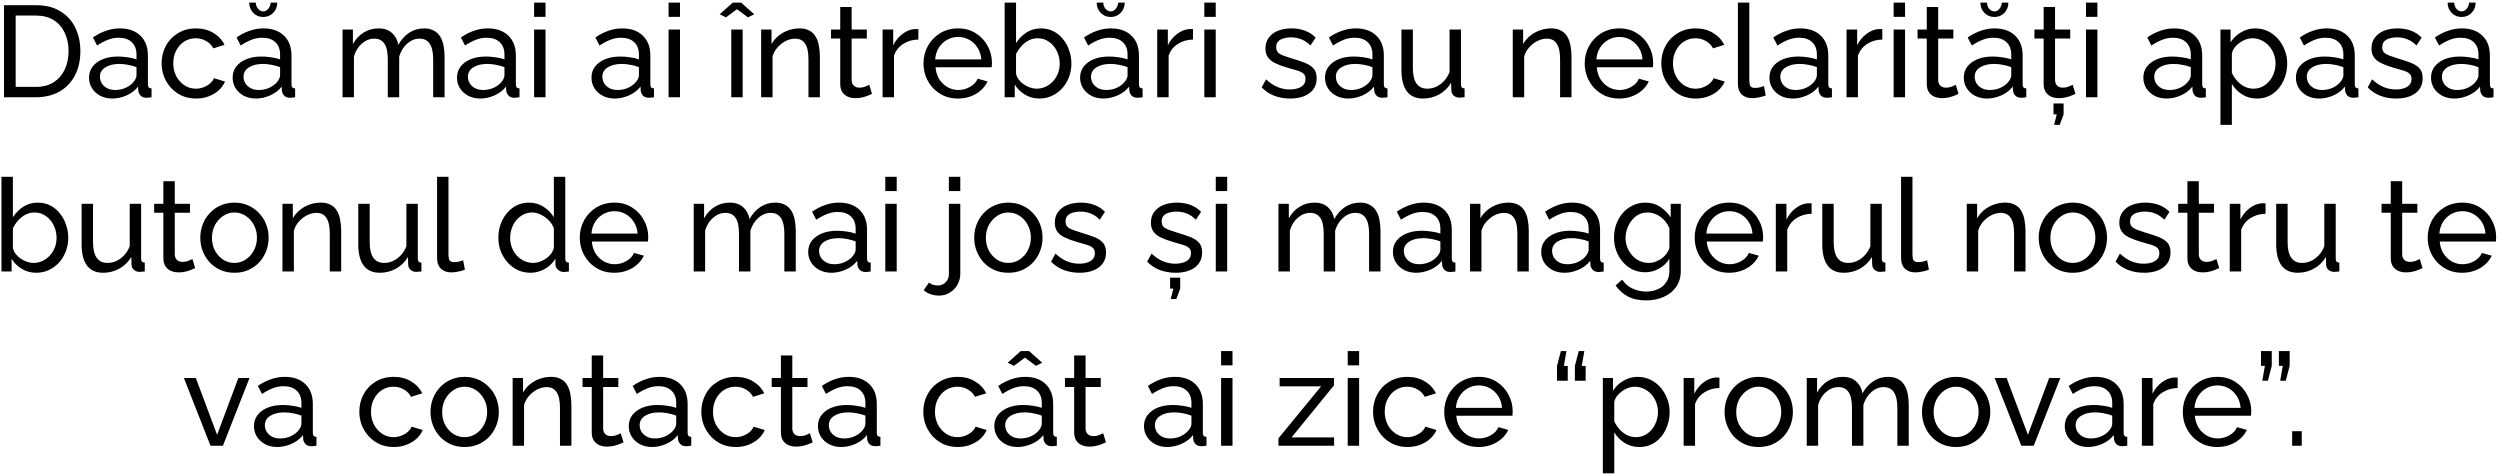 <?xml version="1.0" encoding="UTF-8"?> <svg xmlns="http://www.w3.org/2000/svg" width="617" height="117" viewBox="0 0 617 117" fill="none"> <path d="M0.986 24V1.28H8.858C11.29 1.28 13.316 1.792 14.938 2.816C16.58 3.819 17.807 5.184 18.618 6.912C19.428 8.619 19.834 10.517 19.834 12.608C19.834 14.912 19.386 16.917 18.49 18.624C17.594 20.331 16.324 21.653 14.682 22.592C13.039 23.531 11.098 24 8.858 24H0.986ZM16.922 12.608C16.922 10.901 16.602 9.387 15.962 8.064C15.343 6.741 14.436 5.707 13.242 4.96C12.047 4.213 10.586 3.84 8.858 3.84H3.866V21.44H8.858C10.607 21.44 12.079 21.056 13.274 20.288C14.468 19.499 15.375 18.443 15.994 17.12C16.612 15.776 16.922 14.272 16.922 12.608ZM21.976 19.168C21.976 18.101 22.274 17.184 22.872 16.416C23.49 15.627 24.333 15.019 25.4 14.592C26.466 14.165 27.704 13.952 29.112 13.952C29.858 13.952 30.648 14.016 31.48 14.144C32.312 14.251 33.048 14.421 33.688 14.656V13.44C33.688 12.16 33.304 11.157 32.536 10.432C31.768 9.685 30.68 9.312 29.272 9.312C28.354 9.312 27.469 9.483 26.616 9.824C25.784 10.144 24.898 10.613 23.96 11.232L22.936 9.248C24.024 8.501 25.112 7.947 26.2 7.584C27.288 7.2 28.418 7.008 29.592 7.008C31.725 7.008 33.41 7.605 34.648 8.8C35.885 9.973 36.504 11.616 36.504 13.728V20.8C36.504 21.141 36.568 21.397 36.696 21.568C36.845 21.717 37.08 21.803 37.4 21.824V24C37.122 24.043 36.877 24.075 36.664 24.096C36.472 24.117 36.312 24.128 36.184 24.128C35.522 24.128 35.021 23.947 34.68 23.584C34.36 23.221 34.178 22.837 34.136 22.432L34.072 21.376C33.346 22.315 32.397 23.04 31.224 23.552C30.05 24.064 28.888 24.32 27.736 24.32C26.626 24.32 25.634 24.096 24.76 23.648C23.885 23.179 23.202 22.56 22.712 21.792C22.221 21.003 21.976 20.128 21.976 19.168ZM32.856 20.352C33.112 20.053 33.314 19.755 33.464 19.456C33.613 19.136 33.688 18.869 33.688 18.656V16.576C33.026 16.32 32.333 16.128 31.608 16C30.882 15.851 30.168 15.776 29.464 15.776C28.034 15.776 26.872 16.064 25.976 16.64C25.101 17.195 24.664 17.963 24.664 18.944C24.664 19.477 24.802 20 25.08 20.512C25.378 21.003 25.805 21.408 26.36 21.728C26.936 22.048 27.64 22.208 28.472 22.208C29.346 22.208 30.178 22.037 30.968 21.696C31.757 21.333 32.386 20.885 32.856 20.352ZM48.398 24.32C47.14 24.32 45.988 24.096 44.942 23.648C43.918 23.179 43.022 22.539 42.254 21.728C41.508 20.917 40.921 19.989 40.494 18.944C40.089 17.899 39.886 16.789 39.886 15.616C39.886 14.037 40.238 12.597 40.942 11.296C41.646 9.995 42.638 8.96 43.918 8.192C45.198 7.403 46.681 7.008 48.366 7.008C50.009 7.008 51.438 7.381 52.654 8.128C53.892 8.853 54.809 9.835 55.406 11.072L52.654 11.936C52.228 11.147 51.63 10.539 50.862 10.112C50.094 9.664 49.241 9.44 48.302 9.44C47.278 9.44 46.34 9.707 45.486 10.24C44.654 10.773 43.993 11.509 43.502 12.448C43.012 13.365 42.766 14.421 42.766 15.616C42.766 16.789 43.012 17.856 43.502 18.816C44.014 19.755 44.686 20.501 45.518 21.056C46.372 21.611 47.31 21.888 48.334 21.888C48.996 21.888 49.625 21.771 50.222 21.536C50.841 21.301 51.374 20.992 51.822 20.608C52.292 20.203 52.612 19.765 52.782 19.296L55.534 20.128C55.193 20.939 54.67 21.664 53.966 22.304C53.284 22.923 52.462 23.413 51.502 23.776C50.564 24.139 49.529 24.32 48.398 24.32ZM57.413 19.168C57.413 18.101 57.712 17.184 58.309 16.416C58.928 15.627 59.77 15.019 60.837 14.592C61.904 14.165 63.141 13.952 64.549 13.952C65.296 13.952 66.085 14.016 66.917 14.144C67.749 14.251 68.485 14.421 69.125 14.656V13.44C69.125 12.16 68.741 11.157 67.973 10.432C67.205 9.685 66.117 9.312 64.709 9.312C63.792 9.312 62.907 9.483 62.053 9.824C61.221 10.144 60.336 10.613 59.397 11.232L58.373 9.248C59.461 8.501 60.549 7.947 61.637 7.584C62.725 7.2 63.856 7.008 65.029 7.008C67.162 7.008 68.848 7.605 70.085 8.8C71.323 9.973 71.941 11.616 71.941 13.728V20.8C71.941 21.141 72.005 21.397 72.133 21.568C72.282 21.717 72.517 21.803 72.837 21.824V24C72.56 24.043 72.314 24.075 72.101 24.096C71.909 24.117 71.749 24.128 71.621 24.128C70.96 24.128 70.459 23.947 70.117 23.584C69.797 23.221 69.616 22.837 69.573 22.432L69.509 21.376C68.784 22.315 67.835 23.04 66.661 23.552C65.488 24.064 64.325 24.32 63.173 24.32C62.064 24.32 61.072 24.096 60.197 23.648C59.322 23.179 58.64 22.56 58.149 21.792C57.658 21.003 57.413 20.128 57.413 19.168ZM68.293 20.352C68.549 20.053 68.752 19.755 68.901 19.456C69.05 19.136 69.125 18.869 69.125 18.656V16.576C68.464 16.32 67.77 16.128 67.045 16C66.32 15.851 65.605 15.776 64.901 15.776C63.472 15.776 62.309 16.064 61.413 16.64C60.538 17.195 60.101 17.963 60.101 18.944C60.101 19.477 60.24 20 60.517 20.512C60.816 21.003 61.242 21.408 61.797 21.728C62.373 22.048 63.077 22.208 63.909 22.208C64.784 22.208 65.616 22.037 66.405 21.696C67.195 21.333 67.824 20.885 68.293 20.352ZM64.965 2.816C65.434 2.816 65.84 2.613 66.181 2.208C66.544 1.781 66.757 1.259 66.821 0.64H68.421C68.421 1.643 68.091 2.485 67.429 3.168C66.768 3.851 65.947 4.192 64.965 4.192C63.984 4.192 63.163 3.851 62.501 3.168C61.84 2.485 61.509 1.643 61.509 0.64H63.141C63.141 1.216 63.322 1.728 63.685 2.176C64.069 2.603 64.496 2.816 64.965 2.816ZM109.722 24H106.906V14.656C106.906 12.907 106.618 11.616 106.042 10.784C105.487 9.952 104.655 9.536 103.546 9.536C102.415 9.536 101.391 9.952 100.474 10.784C99.556 11.595 98.906 12.651 98.522 13.952V24H95.706V14.656C95.706 12.885 95.428 11.595 94.874 10.784C94.319 9.952 93.487 9.536 92.378 9.536C91.268 9.536 90.244 9.941 89.306 10.752C88.388 11.541 87.738 12.597 87.354 13.92V24H84.538V7.296H87.098V10.88C87.78 9.643 88.666 8.693 89.754 8.032C90.842 7.349 92.068 7.008 93.434 7.008C94.82 7.008 95.93 7.392 96.762 8.16C97.594 8.907 98.106 9.877 98.298 11.072C99.044 9.749 99.951 8.747 101.018 8.064C102.084 7.36 103.3 7.008 104.666 7.008C105.626 7.008 106.426 7.189 107.066 7.552C107.727 7.893 108.25 8.384 108.634 9.024C109.018 9.643 109.295 10.379 109.466 11.232C109.636 12.085 109.722 13.013 109.722 14.016V24ZM112.788 19.168C112.788 18.101 113.087 17.184 113.684 16.416C114.303 15.627 115.145 15.019 116.212 14.592C117.279 14.165 118.516 13.952 119.924 13.952C120.671 13.952 121.46 14.016 122.292 14.144C123.124 14.251 123.86 14.421 124.5 14.656V13.44C124.5 12.16 124.116 11.157 123.348 10.432C122.58 9.685 121.492 9.312 120.084 9.312C119.167 9.312 118.281 9.483 117.428 9.824C116.596 10.144 115.711 10.613 114.772 11.232L113.748 9.248C114.836 8.501 115.924 7.947 117.012 7.584C118.1 7.2 119.231 7.008 120.404 7.008C122.537 7.008 124.223 7.605 125.46 8.8C126.697 9.973 127.316 11.616 127.316 13.728V20.8C127.316 21.141 127.38 21.397 127.508 21.568C127.657 21.717 127.892 21.803 128.212 21.824V24C127.935 24.043 127.689 24.075 127.476 24.096C127.284 24.117 127.124 24.128 126.996 24.128C126.335 24.128 125.833 23.947 125.492 23.584C125.172 23.221 124.991 22.837 124.948 22.432L124.884 21.376C124.159 22.315 123.209 23.04 122.036 23.552C120.863 24.064 119.7 24.32 118.548 24.32C117.439 24.32 116.447 24.096 115.572 23.648C114.697 23.179 114.015 22.56 113.524 21.792C113.033 21.003 112.788 20.128 112.788 19.168ZM123.668 20.352C123.924 20.053 124.127 19.755 124.276 19.456C124.425 19.136 124.5 18.869 124.5 18.656V16.576C123.839 16.32 123.145 16.128 122.42 16C121.695 15.851 120.98 15.776 120.276 15.776C118.847 15.776 117.684 16.064 116.788 16.64C115.913 17.195 115.476 17.963 115.476 18.944C115.476 19.477 115.615 20 115.892 20.512C116.191 21.003 116.617 21.408 117.172 21.728C117.748 22.048 118.452 22.208 119.284 22.208C120.159 22.208 120.991 22.037 121.78 21.696C122.569 21.333 123.199 20.885 123.668 20.352ZM131.819 24V7.296H134.635V24H131.819ZM131.819 4.16V0.64H134.635V4.16H131.819ZM145.976 19.168C145.976 18.101 146.274 17.184 146.872 16.416C147.49 15.627 148.333 15.019 149.4 14.592C150.466 14.165 151.704 13.952 153.112 13.952C153.858 13.952 154.648 14.016 155.48 14.144C156.312 14.251 157.048 14.421 157.688 14.656V13.44C157.688 12.16 157.304 11.157 156.536 10.432C155.768 9.685 154.68 9.312 153.272 9.312C152.354 9.312 151.469 9.483 150.616 9.824C149.784 10.144 148.898 10.613 147.96 11.232L146.936 9.248C148.024 8.501 149.112 7.947 150.2 7.584C151.288 7.2 152.418 7.008 153.592 7.008C155.725 7.008 157.41 7.605 158.648 8.8C159.885 9.973 160.504 11.616 160.504 13.728V20.8C160.504 21.141 160.568 21.397 160.696 21.568C160.845 21.717 161.08 21.803 161.4 21.824V24C161.122 24.043 160.877 24.075 160.664 24.096C160.472 24.117 160.312 24.128 160.184 24.128C159.522 24.128 159.021 23.947 158.68 23.584C158.36 23.221 158.178 22.837 158.136 22.432L158.072 21.376C157.346 22.315 156.397 23.04 155.224 23.552C154.05 24.064 152.888 24.32 151.736 24.32C150.626 24.32 149.634 24.096 148.76 23.648C147.885 23.179 147.202 22.56 146.712 21.792C146.221 21.003 145.976 20.128 145.976 19.168ZM156.856 20.352C157.112 20.053 157.314 19.755 157.464 19.456C157.613 19.136 157.688 18.869 157.688 18.656V16.576C157.026 16.32 156.333 16.128 155.608 16C154.882 15.851 154.168 15.776 153.464 15.776C152.034 15.776 150.872 16.064 149.976 16.64C149.101 17.195 148.664 17.963 148.664 18.944C148.664 19.477 148.802 20 149.08 20.512C149.378 21.003 149.805 21.408 150.36 21.728C150.936 22.048 151.64 22.208 152.472 22.208C153.346 22.208 154.178 22.037 154.968 21.696C155.757 21.333 156.386 20.885 156.856 20.352ZM165.006 24V7.296H167.822V24H165.006ZM165.006 4.16V0.64H167.822V4.16H165.006ZM180.475 24V7.296H183.291V24H180.475ZM177.627 3.52L180.859 0.64H182.907L186.139 3.52L184.603 4.288L181.883 2.272L179.163 4.288L177.627 3.52ZM202.346 24H199.53V14.656C199.53 12.885 199.253 11.595 198.698 10.784C198.165 9.952 197.343 9.536 196.234 9.536C195.466 9.536 194.698 9.728 193.93 10.112C193.183 10.496 192.511 11.019 191.914 11.68C191.338 12.32 190.922 13.067 190.666 13.92V24H187.85V7.296H190.41V10.88C190.858 10.091 191.434 9.408 192.138 8.832C192.842 8.256 193.642 7.808 194.538 7.488C195.434 7.168 196.373 7.008 197.354 7.008C198.314 7.008 199.114 7.189 199.754 7.552C200.415 7.893 200.927 8.384 201.29 9.024C201.674 9.643 201.941 10.379 202.09 11.232C202.261 12.085 202.346 13.013 202.346 14.016V24ZM215.209 23.168C214.974 23.275 214.654 23.413 214.249 23.584C213.844 23.755 213.374 23.904 212.841 24.032C212.308 24.16 211.742 24.224 211.145 24.224C210.462 24.224 209.833 24.107 209.257 23.872C208.681 23.616 208.222 23.232 207.881 22.72C207.54 22.187 207.369 21.525 207.369 20.736V9.504H205.097V7.296H207.369V1.728H210.185V7.296H213.929V9.504H210.185V19.872C210.228 20.469 210.43 20.917 210.793 21.216C211.156 21.493 211.582 21.632 212.073 21.632C212.628 21.632 213.14 21.536 213.609 21.344C214.078 21.152 214.388 21.013 214.537 20.928L215.209 23.168ZM226.651 9.76C225.243 9.781 223.995 10.144 222.907 10.848C221.84 11.531 221.083 12.48 220.635 13.696V24H217.819V7.296H220.443V11.168C221.019 10.016 221.776 9.088 222.715 8.384C223.675 7.659 224.678 7.253 225.723 7.168C225.936 7.168 226.118 7.168 226.267 7.168C226.416 7.168 226.544 7.179 226.651 7.2V9.76ZM236.43 24.32C235.171 24.32 234.019 24.096 232.974 23.648C231.95 23.179 231.054 22.549 230.286 21.76C229.539 20.949 228.952 20.021 228.526 18.976C228.12 17.931 227.918 16.821 227.918 15.648C227.918 14.069 228.28 12.629 229.006 11.328C229.731 10.027 230.734 8.981 232.014 8.192C233.315 7.403 234.798 7.008 236.462 7.008C238.147 7.008 239.608 7.413 240.846 8.224C242.104 9.013 243.075 10.059 243.758 11.36C244.462 12.64 244.814 14.027 244.814 15.52C244.814 15.733 244.803 15.947 244.782 16.16C244.782 16.352 244.771 16.501 244.75 16.608H230.894C230.979 17.696 231.278 18.667 231.79 19.52C232.323 20.352 233.006 21.013 233.838 21.504C234.67 21.973 235.566 22.208 236.526 22.208C237.55 22.208 238.51 21.952 239.406 21.44C240.323 20.928 240.952 20.256 241.294 19.424L243.726 20.096C243.363 20.907 242.819 21.632 242.094 22.272C241.39 22.912 240.547 23.413 239.566 23.776C238.606 24.139 237.56 24.32 236.43 24.32ZM230.798 14.656H242.19C242.104 13.568 241.795 12.608 241.262 11.776C240.728 10.944 240.046 10.293 239.214 9.824C238.382 9.355 237.464 9.12 236.462 9.12C235.48 9.12 234.574 9.355 233.742 9.824C232.91 10.293 232.227 10.944 231.694 11.776C231.182 12.608 230.883 13.568 230.798 14.656ZM256.52 24.32C255.219 24.32 254.035 24 252.968 23.36C251.901 22.72 251.059 21.888 250.44 20.864V24H247.944V0.64H250.76V10.624C251.464 9.536 252.328 8.661 253.352 8C254.376 7.339 255.571 7.008 256.936 7.008C258.088 7.008 259.123 7.253 260.04 7.744C260.957 8.213 261.736 8.864 262.376 9.696C263.037 10.507 263.539 11.435 263.88 12.48C264.243 13.504 264.424 14.581 264.424 15.712C264.424 16.885 264.221 17.995 263.816 19.04C263.432 20.064 262.877 20.981 262.152 21.792C261.427 22.581 260.584 23.2 259.624 23.648C258.685 24.096 257.651 24.32 256.52 24.32ZM255.816 21.888C256.648 21.888 257.416 21.717 258.12 21.376C258.824 21.035 259.432 20.576 259.944 20C260.456 19.424 260.851 18.763 261.128 18.016C261.405 17.269 261.544 16.501 261.544 15.712C261.544 14.624 261.309 13.6 260.84 12.64C260.392 11.68 259.752 10.912 258.92 10.336C258.109 9.739 257.16 9.44 256.072 9.44C255.283 9.44 254.547 9.621 253.864 9.984C253.181 10.347 252.573 10.827 252.04 11.424C251.528 12 251.101 12.64 250.76 13.344V18.176C250.867 18.709 251.091 19.2 251.432 19.648C251.773 20.096 252.189 20.491 252.68 20.832C253.171 21.152 253.683 21.408 254.216 21.6C254.771 21.792 255.304 21.888 255.816 21.888ZM266.569 19.168C266.569 18.101 266.868 17.184 267.465 16.416C268.084 15.627 268.927 15.019 269.993 14.592C271.06 14.165 272.297 13.952 273.705 13.952C274.452 13.952 275.241 14.016 276.073 14.144C276.905 14.251 277.641 14.421 278.281 14.656V13.44C278.281 12.16 277.897 11.157 277.129 10.432C276.361 9.685 275.273 9.312 273.865 9.312C272.948 9.312 272.063 9.483 271.209 9.824C270.377 10.144 269.492 10.613 268.553 11.232L267.529 9.248C268.617 8.501 269.705 7.947 270.793 7.584C271.881 7.2 273.012 7.008 274.185 7.008C276.319 7.008 278.004 7.605 279.241 8.8C280.479 9.973 281.097 11.616 281.097 13.728V20.8C281.097 21.141 281.161 21.397 281.289 21.568C281.439 21.717 281.673 21.803 281.993 21.824V24C281.716 24.043 281.471 24.075 281.257 24.096C281.065 24.117 280.905 24.128 280.777 24.128C280.116 24.128 279.615 23.947 279.273 23.584C278.953 23.221 278.772 22.837 278.729 22.432L278.665 21.376C277.94 22.315 276.991 23.04 275.817 23.552C274.644 24.064 273.481 24.32 272.329 24.32C271.22 24.32 270.228 24.096 269.353 23.648C268.479 23.179 267.796 22.56 267.305 21.792C266.815 21.003 266.569 20.128 266.569 19.168ZM277.449 20.352C277.705 20.053 277.908 19.755 278.057 19.456C278.207 19.136 278.281 18.869 278.281 18.656V16.576C277.62 16.32 276.927 16.128 276.201 16C275.476 15.851 274.761 15.776 274.057 15.776C272.628 15.776 271.465 16.064 270.569 16.64C269.695 17.195 269.257 17.963 269.257 18.944C269.257 19.477 269.396 20 269.673 20.512C269.972 21.003 270.399 21.408 270.953 21.728C271.529 22.048 272.233 22.208 273.065 22.208C273.94 22.208 274.772 22.037 275.561 21.696C276.351 21.333 276.98 20.885 277.449 20.352ZM274.121 2.816C274.591 2.816 274.996 2.613 275.337 2.208C275.7 1.781 275.913 1.259 275.977 0.64H277.577C277.577 1.643 277.247 2.485 276.585 3.168C275.924 3.851 275.103 4.192 274.121 4.192C273.14 4.192 272.319 3.851 271.657 3.168C270.996 2.485 270.665 1.643 270.665 0.64H272.297C272.297 1.216 272.479 1.728 272.841 2.176C273.225 2.603 273.652 2.816 274.121 2.816ZM294.432 9.76C293.024 9.781 291.776 10.144 290.688 10.848C289.621 11.531 288.864 12.48 288.416 13.696V24H285.6V7.296H288.224V11.168C288.8 10.016 289.557 9.088 290.496 8.384C291.456 7.659 292.459 7.253 293.504 7.168C293.717 7.168 293.899 7.168 294.048 7.168C294.197 7.168 294.325 7.179 294.432 7.2V9.76ZM297.225 24V7.296H300.041V24H297.225ZM297.225 4.16V0.64H300.041V4.16H297.225ZM318.422 24.32C317.035 24.32 315.734 24.096 314.518 23.648C313.302 23.179 312.257 22.485 311.382 21.568L312.47 19.584C313.43 20.48 314.39 21.12 315.35 21.504C316.31 21.888 317.291 22.08 318.294 22.08C319.446 22.08 320.385 21.867 321.11 21.44C321.835 20.992 322.198 20.341 322.198 19.488C322.198 18.869 322.006 18.411 321.622 18.112C321.259 17.813 320.737 17.568 320.054 17.376C319.371 17.163 318.561 16.928 317.622 16.672C316.47 16.331 315.499 15.968 314.71 15.584C313.921 15.2 313.323 14.72 312.918 14.144C312.513 13.568 312.31 12.843 312.31 11.968C312.31 10.901 312.587 10.005 313.142 9.28C313.697 8.533 314.454 7.968 315.414 7.584C316.395 7.2 317.505 7.008 318.742 7.008C319.979 7.008 321.099 7.2 322.102 7.584C323.105 7.968 323.969 8.533 324.694 9.28L323.414 11.232C322.753 10.549 322.027 10.048 321.238 9.728C320.449 9.387 319.563 9.216 318.582 9.216C318.006 9.216 317.441 9.291 316.886 9.44C316.331 9.568 315.873 9.813 315.51 10.176C315.147 10.517 314.966 11.008 314.966 11.648C314.966 12.181 315.105 12.608 315.382 12.928C315.681 13.227 316.107 13.483 316.662 13.696C317.238 13.909 317.931 14.144 318.742 14.4C320.001 14.763 321.089 15.125 322.006 15.488C322.945 15.851 323.67 16.32 324.182 16.896C324.694 17.472 324.95 18.272 324.95 19.296C324.95 20.875 324.353 22.112 323.158 23.008C321.963 23.883 320.385 24.32 318.422 24.32ZM327.007 19.168C327.007 18.101 327.306 17.184 327.903 16.416C328.522 15.627 329.364 15.019 330.431 14.592C331.498 14.165 332.735 13.952 334.143 13.952C334.89 13.952 335.679 14.016 336.511 14.144C337.343 14.251 338.079 14.421 338.719 14.656V13.44C338.719 12.16 338.335 11.157 337.567 10.432C336.799 9.685 335.711 9.312 334.303 9.312C333.386 9.312 332.5 9.483 331.647 9.824C330.815 10.144 329.93 10.613 328.991 11.232L327.967 9.248C329.055 8.501 330.143 7.947 331.231 7.584C332.319 7.2 333.45 7.008 334.623 7.008C336.756 7.008 338.442 7.605 339.679 8.8C340.916 9.973 341.535 11.616 341.535 13.728V20.8C341.535 21.141 341.599 21.397 341.727 21.568C341.876 21.717 342.111 21.803 342.431 21.824V24C342.154 24.043 341.908 24.075 341.695 24.096C341.503 24.117 341.343 24.128 341.215 24.128C340.554 24.128 340.052 23.947 339.711 23.584C339.391 23.221 339.21 22.837 339.167 22.432L339.103 21.376C338.378 22.315 337.428 23.04 336.255 23.552C335.082 24.064 333.919 24.32 332.767 24.32C331.658 24.32 330.666 24.096 329.791 23.648C328.916 23.179 328.234 22.56 327.743 21.792C327.252 21.003 327.007 20.128 327.007 19.168ZM337.887 20.352C338.143 20.053 338.346 19.755 338.495 19.456C338.644 19.136 338.719 18.869 338.719 18.656V16.576C338.058 16.32 337.364 16.128 336.639 16C335.914 15.851 335.199 15.776 334.495 15.776C333.066 15.776 331.903 16.064 331.007 16.64C330.132 17.195 329.695 17.963 329.695 18.944C329.695 19.477 329.834 20 330.111 20.512C330.41 21.003 330.836 21.408 331.391 21.728C331.967 22.048 332.671 22.208 333.503 22.208C334.378 22.208 335.21 22.037 335.999 21.696C336.788 21.333 337.418 20.885 337.887 20.352ZM345.878 17.312V7.296H348.694V16.768C348.694 18.475 348.992 19.755 349.59 20.608C350.187 21.461 351.072 21.888 352.246 21.888C353.014 21.888 353.75 21.728 354.454 21.408C355.179 21.067 355.83 20.587 356.406 19.968C356.982 19.349 357.43 18.613 357.75 17.76V7.296H360.566V20.8C360.566 21.141 360.63 21.397 360.758 21.568C360.907 21.717 361.142 21.803 361.462 21.824V24C361.142 24.043 360.886 24.064 360.694 24.064C360.523 24.085 360.352 24.096 360.182 24.096C359.648 24.096 359.19 23.936 358.806 23.616C358.422 23.275 358.219 22.859 358.198 22.368L358.134 20.416C357.408 21.653 356.427 22.613 355.19 23.296C353.974 23.979 352.64 24.32 351.19 24.32C349.44 24.32 348.118 23.733 347.222 22.56C346.326 21.365 345.878 19.616 345.878 17.312ZM387.846 24H385.03V14.656C385.03 12.885 384.753 11.595 384.198 10.784C383.665 9.952 382.843 9.536 381.734 9.536C380.966 9.536 380.198 9.728 379.43 10.112C378.683 10.496 378.011 11.019 377.414 11.68C376.838 12.32 376.422 13.067 376.166 13.92V24H373.35V7.296H375.91V10.88C376.358 10.091 376.934 9.408 377.638 8.832C378.342 8.256 379.142 7.808 380.038 7.488C380.934 7.168 381.873 7.008 382.854 7.008C383.814 7.008 384.614 7.189 385.254 7.552C385.915 7.893 386.427 8.384 386.79 9.024C387.174 9.643 387.441 10.379 387.59 11.232C387.761 12.085 387.846 13.013 387.846 14.016V24ZM399.617 24.32C398.358 24.32 397.206 24.096 396.161 23.648C395.137 23.179 394.241 22.549 393.473 21.76C392.726 20.949 392.14 20.021 391.713 18.976C391.308 17.931 391.105 16.821 391.105 15.648C391.105 14.069 391.468 12.629 392.193 11.328C392.918 10.027 393.921 8.981 395.201 8.192C396.502 7.403 397.985 7.008 399.649 7.008C401.334 7.008 402.796 7.413 404.033 8.224C405.292 9.013 406.262 10.059 406.945 11.36C407.649 12.64 408.001 14.027 408.001 15.52C408.001 15.733 407.99 15.947 407.969 16.16C407.969 16.352 407.958 16.501 407.937 16.608H394.081C394.166 17.696 394.465 18.667 394.977 19.52C395.51 20.352 396.193 21.013 397.025 21.504C397.857 21.973 398.753 22.208 399.713 22.208C400.737 22.208 401.697 21.952 402.593 21.44C403.51 20.928 404.14 20.256 404.481 19.424L406.913 20.096C406.55 20.907 406.006 21.632 405.281 22.272C404.577 22.912 403.734 23.413 402.753 23.776C401.793 24.139 400.748 24.32 399.617 24.32ZM393.985 14.656H405.377C405.292 13.568 404.982 12.608 404.449 11.776C403.916 10.944 403.233 10.293 402.401 9.824C401.569 9.355 400.652 9.12 399.649 9.12C398.668 9.12 397.761 9.355 396.929 9.824C396.097 10.293 395.414 10.944 394.881 11.776C394.369 12.608 394.07 13.568 393.985 14.656ZM418.523 24.32C417.265 24.32 416.113 24.096 415.067 23.648C414.043 23.179 413.147 22.539 412.379 21.728C411.633 20.917 411.046 19.989 410.619 18.944C410.214 17.899 410.011 16.789 410.011 15.616C410.011 14.037 410.363 12.597 411.067 11.296C411.771 9.995 412.763 8.96 414.043 8.192C415.323 7.403 416.806 7.008 418.491 7.008C420.134 7.008 421.563 7.381 422.779 8.128C424.017 8.853 424.934 9.835 425.531 11.072L422.779 11.936C422.353 11.147 421.755 10.539 420.987 10.112C420.219 9.664 419.366 9.44 418.427 9.44C417.403 9.44 416.465 9.707 415.611 10.24C414.779 10.773 414.118 11.509 413.627 12.448C413.137 13.365 412.891 14.421 412.891 15.616C412.891 16.789 413.137 17.856 413.627 18.816C414.139 19.755 414.811 20.501 415.643 21.056C416.497 21.611 417.435 21.888 418.459 21.888C419.121 21.888 419.75 21.771 420.347 21.536C420.966 21.301 421.499 20.992 421.947 20.608C422.417 20.203 422.737 19.765 422.907 19.296L425.659 20.128C425.318 20.939 424.795 21.664 424.091 22.304C423.409 22.923 422.587 23.413 421.627 23.776C420.689 24.139 419.654 24.32 418.523 24.32ZM428.914 0.64H431.73V19.68C431.73 20.597 431.858 21.163 432.114 21.376C432.37 21.589 432.679 21.696 433.042 21.696C433.49 21.696 433.917 21.653 434.322 21.568C434.727 21.461 435.069 21.355 435.346 21.248L435.794 23.552C435.325 23.744 434.77 23.904 434.13 24.032C433.49 24.16 432.925 24.224 432.434 24.224C431.346 24.224 430.482 23.915 429.842 23.296C429.223 22.677 428.914 21.813 428.914 20.704V0.64ZM436.694 19.168C436.694 18.101 436.993 17.184 437.59 16.416C438.209 15.627 439.052 15.019 440.118 14.592C441.185 14.165 442.422 13.952 443.83 13.952C444.577 13.952 445.366 14.016 446.198 14.144C447.03 14.251 447.766 14.421 448.406 14.656V13.44C448.406 12.16 448.022 11.157 447.254 10.432C446.486 9.685 445.398 9.312 443.99 9.312C443.073 9.312 442.188 9.483 441.334 9.824C440.502 10.144 439.617 10.613 438.678 11.232L437.654 9.248C438.742 8.501 439.83 7.947 440.918 7.584C442.006 7.2 443.137 7.008 444.31 7.008C446.444 7.008 448.129 7.605 449.366 8.8C450.604 9.973 451.222 11.616 451.222 13.728V20.8C451.222 21.141 451.286 21.397 451.414 21.568C451.564 21.717 451.798 21.803 452.118 21.824V24C451.841 24.043 451.596 24.075 451.382 24.096C451.19 24.117 451.03 24.128 450.902 24.128C450.241 24.128 449.74 23.947 449.398 23.584C449.078 23.221 448.897 22.837 448.854 22.432L448.79 21.376C448.065 22.315 447.116 23.04 445.942 23.552C444.769 24.064 443.606 24.32 442.454 24.32C441.345 24.32 440.353 24.096 439.478 23.648C438.604 23.179 437.921 22.56 437.43 21.792C436.94 21.003 436.694 20.128 436.694 19.168ZM447.574 20.352C447.83 20.053 448.033 19.755 448.182 19.456C448.332 19.136 448.406 18.869 448.406 18.656V16.576C447.745 16.32 447.052 16.128 446.326 16C445.601 15.851 444.886 15.776 444.182 15.776C442.753 15.776 441.59 16.064 440.694 16.64C439.82 17.195 439.382 17.963 439.382 18.944C439.382 19.477 439.521 20 439.798 20.512C440.097 21.003 440.524 21.408 441.078 21.728C441.654 22.048 442.358 22.208 443.19 22.208C444.065 22.208 444.897 22.037 445.686 21.696C446.476 21.333 447.105 20.885 447.574 20.352ZM464.557 9.76C463.149 9.781 461.901 10.144 460.813 10.848C459.746 11.531 458.989 12.48 458.541 13.696V24H455.725V7.296H458.349V11.168C458.925 10.016 459.682 9.088 460.621 8.384C461.581 7.659 462.584 7.253 463.629 7.168C463.842 7.168 464.024 7.168 464.173 7.168C464.322 7.168 464.45 7.179 464.557 7.2V9.76ZM467.35 24V7.296H470.166V24H467.35ZM467.35 4.16V0.64H470.166V4.16H467.35ZM483.365 23.168C483.13 23.275 482.81 23.413 482.405 23.584C482 23.755 481.53 23.904 480.997 24.032C480.464 24.16 479.898 24.224 479.301 24.224C478.618 24.224 477.989 24.107 477.413 23.872C476.837 23.616 476.378 23.232 476.037 22.72C475.696 22.187 475.525 21.525 475.525 20.736V9.504H473.253V7.296H475.525V1.728H478.341V7.296H482.085V9.504H478.341V19.872C478.384 20.469 478.586 20.917 478.949 21.216C479.312 21.493 479.738 21.632 480.229 21.632C480.784 21.632 481.296 21.536 481.765 21.344C482.234 21.152 482.544 21.013 482.693 20.928L483.365 23.168ZM484.663 19.168C484.663 18.101 484.962 17.184 485.559 16.416C486.178 15.627 487.02 15.019 488.087 14.592C489.154 14.165 490.391 13.952 491.799 13.952C492.546 13.952 493.335 14.016 494.167 14.144C494.999 14.251 495.735 14.421 496.375 14.656V13.44C496.375 12.16 495.991 11.157 495.223 10.432C494.455 9.685 493.367 9.312 491.959 9.312C491.042 9.312 490.156 9.483 489.303 9.824C488.471 10.144 487.586 10.613 486.647 11.232L485.623 9.248C486.711 8.501 487.799 7.947 488.887 7.584C489.975 7.2 491.106 7.008 492.279 7.008C494.412 7.008 496.098 7.605 497.335 8.8C498.572 9.973 499.191 11.616 499.191 13.728V20.8C499.191 21.141 499.255 21.397 499.383 21.568C499.532 21.717 499.767 21.803 500.087 21.824V24C499.81 24.043 499.564 24.075 499.351 24.096C499.159 24.117 498.999 24.128 498.871 24.128C498.21 24.128 497.708 23.947 497.367 23.584C497.047 23.221 496.866 22.837 496.823 22.432L496.759 21.376C496.034 22.315 495.084 23.04 493.911 23.552C492.738 24.064 491.575 24.32 490.423 24.32C489.314 24.32 488.322 24.096 487.447 23.648C486.572 23.179 485.89 22.56 485.399 21.792C484.908 21.003 484.663 20.128 484.663 19.168ZM495.543 20.352C495.799 20.053 496.002 19.755 496.151 19.456C496.3 19.136 496.375 18.869 496.375 18.656V16.576C495.714 16.32 495.02 16.128 494.295 16C493.57 15.851 492.855 15.776 492.151 15.776C490.722 15.776 489.559 16.064 488.663 16.64C487.788 17.195 487.351 17.963 487.351 18.944C487.351 19.477 487.49 20 487.767 20.512C488.066 21.003 488.492 21.408 489.047 21.728C489.623 22.048 490.327 22.208 491.159 22.208C492.034 22.208 492.866 22.037 493.655 21.696C494.444 21.333 495.074 20.885 495.543 20.352ZM492.215 2.816C492.684 2.816 493.09 2.613 493.431 2.208C493.794 1.781 494.007 1.259 494.071 0.64H495.671C495.671 1.643 495.34 2.485 494.679 3.168C494.018 3.851 493.196 4.192 492.215 4.192C491.234 4.192 490.412 3.851 489.751 3.168C489.09 2.485 488.759 1.643 488.759 0.64H490.391C490.391 1.216 490.572 1.728 490.935 2.176C491.319 2.603 491.746 2.816 492.215 2.816ZM512.209 23.168C511.974 23.275 511.654 23.413 511.249 23.584C510.844 23.755 510.374 23.904 509.841 24.032C509.308 24.16 508.742 24.224 508.145 24.224C507.462 24.224 506.833 24.107 506.257 23.872C505.681 23.616 505.222 23.232 504.881 22.72C504.54 22.187 504.369 21.525 504.369 20.736V9.504H502.097V7.296H504.369V1.728H507.185V7.296H510.929V9.504H507.185V19.872C507.228 20.469 507.43 20.917 507.793 21.216C508.156 21.493 508.582 21.632 509.073 21.632C509.628 21.632 510.14 21.536 510.609 21.344C511.078 21.152 511.388 21.013 511.537 20.928L512.209 23.168ZM506.961 30.816L507.601 28.224H506.801V25.536H509.297V28.224L508.337 30.816H506.961ZM514.819 24V7.296H517.635V24H514.819ZM514.819 4.16V0.64H517.635V4.16H514.819ZM528.976 19.168C528.976 18.101 529.274 17.184 529.872 16.416C530.49 15.627 531.333 15.019 532.4 14.592C533.466 14.165 534.704 13.952 536.112 13.952C536.858 13.952 537.648 14.016 538.48 14.144C539.312 14.251 540.048 14.421 540.688 14.656V13.44C540.688 12.16 540.304 11.157 539.536 10.432C538.768 9.685 537.68 9.312 536.272 9.312C535.354 9.312 534.469 9.483 533.616 9.824C532.784 10.144 531.898 10.613 530.96 11.232L529.936 9.248C531.024 8.501 532.112 7.947 533.2 7.584C534.288 7.2 535.418 7.008 536.592 7.008C538.725 7.008 540.41 7.605 541.648 8.8C542.885 9.973 543.504 11.616 543.504 13.728V20.8C543.504 21.141 543.568 21.397 543.696 21.568C543.845 21.717 544.08 21.803 544.4 21.824V24C544.122 24.043 543.877 24.075 543.664 24.096C543.472 24.117 543.312 24.128 543.184 24.128C542.522 24.128 542.021 23.947 541.68 23.584C541.36 23.221 541.178 22.837 541.136 22.432L541.072 21.376C540.346 22.315 539.397 23.04 538.224 23.552C537.05 24.064 535.888 24.32 534.736 24.32C533.626 24.32 532.634 24.096 531.76 23.648C530.885 23.179 530.202 22.56 529.712 21.792C529.221 21.003 528.976 20.128 528.976 19.168ZM539.856 20.352C540.112 20.053 540.314 19.755 540.464 19.456C540.613 19.136 540.688 18.869 540.688 18.656V16.576C540.026 16.32 539.333 16.128 538.608 16C537.882 15.851 537.168 15.776 536.464 15.776C535.034 15.776 533.872 16.064 532.976 16.64C532.101 17.195 531.664 17.963 531.664 18.944C531.664 19.477 531.802 20 532.08 20.512C532.378 21.003 532.805 21.408 533.36 21.728C533.936 22.048 534.64 22.208 535.472 22.208C536.346 22.208 537.178 22.037 537.968 21.696C538.757 21.333 539.386 20.885 539.856 20.352ZM556.998 24.32C555.633 24.32 554.417 23.979 553.35 23.296C552.284 22.613 551.441 21.749 550.822 20.704V30.816H548.006V7.296H550.502V10.432C551.164 9.408 552.028 8.587 553.094 7.968C554.161 7.328 555.324 7.008 556.582 7.008C557.734 7.008 558.79 7.243 559.75 7.712C560.71 8.181 561.542 8.821 562.246 9.632C562.95 10.443 563.494 11.371 563.878 12.416C564.284 13.44 564.486 14.517 564.486 15.648C564.486 17.227 564.166 18.677 563.526 20C562.908 21.323 562.033 22.379 560.902 23.168C559.772 23.936 558.47 24.32 556.998 24.32ZM556.134 21.888C556.966 21.888 557.713 21.717 558.374 21.376C559.057 21.013 559.633 20.544 560.102 19.968C560.593 19.371 560.966 18.699 561.222 17.952C561.478 17.205 561.606 16.437 561.606 15.648C561.606 14.816 561.457 14.027 561.158 13.28C560.881 12.533 560.476 11.872 559.942 11.296C559.43 10.72 558.822 10.272 558.118 9.952C557.436 9.611 556.689 9.44 555.878 9.44C555.366 9.44 554.833 9.536 554.278 9.728C553.745 9.92 553.233 10.197 552.742 10.56C552.252 10.901 551.836 11.296 551.494 11.744C551.153 12.192 550.929 12.672 550.822 13.184V17.952C551.142 18.677 551.569 19.339 552.102 19.936C552.636 20.533 553.254 21.013 553.958 21.376C554.662 21.717 555.388 21.888 556.134 21.888ZM566.632 19.168C566.632 18.101 566.931 17.184 567.528 16.416C568.147 15.627 568.989 15.019 570.056 14.592C571.123 14.165 572.36 13.952 573.768 13.952C574.515 13.952 575.304 14.016 576.136 14.144C576.968 14.251 577.704 14.421 578.344 14.656V13.44C578.344 12.16 577.96 11.157 577.192 10.432C576.424 9.685 575.336 9.312 573.928 9.312C573.011 9.312 572.125 9.483 571.272 9.824C570.44 10.144 569.555 10.613 568.616 11.232L567.592 9.248C568.68 8.501 569.768 7.947 570.856 7.584C571.944 7.2 573.075 7.008 574.248 7.008C576.381 7.008 578.067 7.605 579.304 8.8C580.541 9.973 581.16 11.616 581.16 13.728V20.8C581.16 21.141 581.224 21.397 581.352 21.568C581.501 21.717 581.736 21.803 582.056 21.824V24C581.779 24.043 581.533 24.075 581.32 24.096C581.128 24.117 580.968 24.128 580.84 24.128C580.179 24.128 579.677 23.947 579.336 23.584C579.016 23.221 578.835 22.837 578.792 22.432L578.728 21.376C578.003 22.315 577.053 23.04 575.88 23.552C574.707 24.064 573.544 24.32 572.392 24.32C571.283 24.32 570.291 24.096 569.416 23.648C568.541 23.179 567.859 22.56 567.368 21.792C566.877 21.003 566.632 20.128 566.632 19.168ZM577.512 20.352C577.768 20.053 577.971 19.755 578.12 19.456C578.269 19.136 578.344 18.869 578.344 18.656V16.576C577.683 16.32 576.989 16.128 576.264 16C575.539 15.851 574.824 15.776 574.12 15.776C572.691 15.776 571.528 16.064 570.632 16.64C569.757 17.195 569.32 17.963 569.32 18.944C569.32 19.477 569.459 20 569.736 20.512C570.035 21.003 570.461 21.408 571.016 21.728C571.592 22.048 572.296 22.208 573.128 22.208C574.003 22.208 574.835 22.037 575.624 21.696C576.413 21.333 577.043 20.885 577.512 20.352ZM591.391 24.32C590.004 24.32 588.703 24.096 587.487 23.648C586.271 23.179 585.225 22.485 584.351 21.568L585.439 19.584C586.399 20.48 587.359 21.12 588.319 21.504C589.279 21.888 590.26 22.08 591.263 22.08C592.415 22.08 593.353 21.867 594.079 21.44C594.804 20.992 595.167 20.341 595.167 19.488C595.167 18.869 594.975 18.411 594.591 18.112C594.228 17.813 593.705 17.568 593.023 17.376C592.34 17.163 591.529 16.928 590.591 16.672C589.439 16.331 588.468 15.968 587.679 15.584C586.889 15.2 586.292 14.72 585.887 14.144C585.481 13.568 585.279 12.843 585.279 11.968C585.279 10.901 585.556 10.005 586.111 9.28C586.665 8.533 587.423 7.968 588.383 7.584C589.364 7.2 590.473 7.008 591.711 7.008C592.948 7.008 594.068 7.2 595.071 7.584C596.073 7.968 596.937 8.533 597.663 9.28L596.383 11.232C595.721 10.549 594.996 10.048 594.207 9.728C593.417 9.387 592.532 9.216 591.551 9.216C590.975 9.216 590.409 9.291 589.855 9.44C589.3 9.568 588.841 9.813 588.479 10.176C588.116 10.517 587.935 11.008 587.935 11.648C587.935 12.181 588.073 12.608 588.351 12.928C588.649 13.227 589.076 13.483 589.631 13.696C590.207 13.909 590.9 14.144 591.711 14.4C592.969 14.763 594.057 15.125 594.975 15.488C595.913 15.851 596.639 16.32 597.151 16.896C597.663 17.472 597.919 18.272 597.919 19.296C597.919 20.875 597.321 22.112 596.127 23.008C594.932 23.883 593.353 24.32 591.391 24.32ZM599.976 19.168C599.976 18.101 600.274 17.184 600.872 16.416C601.49 15.627 602.333 15.019 603.4 14.592C604.466 14.165 605.704 13.952 607.112 13.952C607.858 13.952 608.648 14.016 609.48 14.144C610.312 14.251 611.048 14.421 611.688 14.656V13.44C611.688 12.16 611.304 11.157 610.536 10.432C609.768 9.685 608.68 9.312 607.272 9.312C606.354 9.312 605.469 9.483 604.616 9.824C603.784 10.144 602.898 10.613 601.96 11.232L600.936 9.248C602.024 8.501 603.112 7.947 604.2 7.584C605.288 7.2 606.418 7.008 607.592 7.008C609.725 7.008 611.41 7.605 612.648 8.8C613.885 9.973 614.504 11.616 614.504 13.728V20.8C614.504 21.141 614.568 21.397 614.696 21.568C614.845 21.717 615.08 21.803 615.4 21.824V24C615.122 24.043 614.877 24.075 614.664 24.096C614.472 24.117 614.312 24.128 614.184 24.128C613.522 24.128 613.021 23.947 612.68 23.584C612.36 23.221 612.178 22.837 612.136 22.432L612.072 21.376C611.346 22.315 610.397 23.04 609.224 23.552C608.05 24.064 606.888 24.32 605.736 24.32C604.626 24.32 603.634 24.096 602.76 23.648C601.885 23.179 601.202 22.56 600.712 21.792C600.221 21.003 599.976 20.128 599.976 19.168ZM610.856 20.352C611.112 20.053 611.314 19.755 611.464 19.456C611.613 19.136 611.688 18.869 611.688 18.656V16.576C611.026 16.32 610.333 16.128 609.608 16C608.882 15.851 608.168 15.776 607.464 15.776C606.034 15.776 604.872 16.064 603.976 16.64C603.101 17.195 602.664 17.963 602.664 18.944C602.664 19.477 602.802 20 603.08 20.512C603.378 21.003 603.805 21.408 604.36 21.728C604.936 22.048 605.64 22.208 606.472 22.208C607.346 22.208 608.178 22.037 608.968 21.696C609.757 21.333 610.386 20.885 610.856 20.352ZM607.528 2.816C607.997 2.816 608.402 2.613 608.744 2.208C609.106 1.781 609.32 1.259 609.384 0.64H610.984C610.984 1.643 610.653 2.485 609.992 3.168C609.33 3.851 608.509 4.192 607.528 4.192C606.546 4.192 605.725 3.851 605.064 3.168C604.402 2.485 604.072 1.643 604.072 0.64H605.704C605.704 1.216 605.885 1.728 606.248 2.176C606.632 2.603 607.058 2.816 607.528 2.816ZM8.942 67.32C7.64 67.32 6.456 67 5.39 66.36C4.323 65.72 3.48 64.888 2.862 63.864V67H0.366V43.64H3.182V53.624C3.886 52.536 4.75 51.661 5.774 51C6.798 50.339 7.992 50.008 9.358 50.008C10.51 50.008 11.544 50.253 12.462 50.744C13.379 51.213 14.158 51.864 14.798 52.696C15.459 53.507 15.96 54.435 16.302 55.48C16.664 56.504 16.846 57.581 16.846 58.712C16.846 59.885 16.643 60.995 16.238 62.04C15.854 63.064 15.299 63.981 14.574 64.792C13.848 65.581 13.006 66.2 12.046 66.648C11.107 67.096 10.072 67.32 8.942 67.32ZM8.238 64.888C9.07 64.888 9.838 64.717 10.542 64.376C11.246 64.035 11.854 63.576 12.366 63C12.878 62.424 13.272 61.763 13.55 61.016C13.827 60.269 13.966 59.501 13.966 58.712C13.966 57.624 13.731 56.6 13.262 55.64C12.814 54.68 12.174 53.912 11.342 53.336C10.531 52.739 9.582 52.44 8.494 52.44C7.704 52.44 6.968 52.621 6.286 52.984C5.603 53.347 4.995 53.827 4.462 54.424C3.95 55 3.523 55.64 3.182 56.344V61.176C3.288 61.709 3.512 62.2 3.854 62.648C4.195 63.096 4.611 63.491 5.102 63.832C5.592 64.152 6.104 64.408 6.638 64.6C7.192 64.792 7.726 64.888 8.238 64.888ZM20.143 60.312V50.296H22.959V59.768C22.959 61.475 23.258 62.755 23.855 63.608C24.453 64.461 25.338 64.888 26.511 64.888C27.279 64.888 28.015 64.728 28.719 64.408C29.445 64.067 30.095 63.587 30.671 62.968C31.247 62.349 31.695 61.613 32.015 60.76V50.296H34.831V63.8C34.831 64.141 34.895 64.397 35.023 64.568C35.173 64.717 35.407 64.803 35.727 64.824V67C35.407 67.043 35.151 67.064 34.959 67.064C34.789 67.085 34.618 67.096 34.447 67.096C33.914 67.096 33.455 66.936 33.071 66.616C32.687 66.275 32.485 65.859 32.463 65.368L32.399 63.416C31.674 64.653 30.693 65.613 29.455 66.296C28.239 66.979 26.906 67.32 25.455 67.32C23.706 67.32 22.383 66.733 21.487 65.56C20.591 64.365 20.143 62.616 20.143 60.312ZM48.162 66.168C47.927 66.275 47.607 66.413 47.202 66.584C46.797 66.755 46.327 66.904 45.794 67.032C45.261 67.16 44.695 67.224 44.098 67.224C43.415 67.224 42.786 67.107 42.21 66.872C41.634 66.616 41.175 66.232 40.834 65.72C40.493 65.187 40.322 64.525 40.322 63.736V52.504H38.05V50.296H40.322V44.728H43.138V50.296H46.882V52.504H43.138V62.872C43.181 63.469 43.383 63.917 43.746 64.216C44.109 64.493 44.535 64.632 45.026 64.632C45.581 64.632 46.093 64.536 46.562 64.344C47.031 64.152 47.341 64.013 47.49 63.928L48.162 66.168ZM57.849 67.32C56.591 67.32 55.449 67.096 54.425 66.648C53.401 66.179 52.516 65.549 51.769 64.76C51.023 63.949 50.447 63.021 50.041 61.976C49.636 60.931 49.433 59.832 49.433 58.68C49.433 57.507 49.636 56.397 50.041 55.352C50.447 54.307 51.023 53.389 51.769 52.6C52.516 51.789 53.401 51.16 54.425 50.712C55.471 50.243 56.612 50.008 57.849 50.008C59.108 50.008 60.249 50.243 61.273 50.712C62.297 51.16 63.183 51.789 63.929 52.6C64.697 53.389 65.284 54.307 65.689 55.352C66.095 56.397 66.297 57.507 66.297 58.68C66.297 59.832 66.095 60.931 65.689 61.976C65.284 63.021 64.708 63.949 63.961 64.76C63.215 65.549 62.319 66.179 61.273 66.648C60.249 67.096 59.108 67.32 57.849 67.32ZM52.313 58.712C52.313 59.864 52.559 60.909 53.049 61.848C53.561 62.787 54.233 63.533 55.065 64.088C55.897 64.621 56.825 64.888 57.849 64.888C58.873 64.888 59.801 64.611 60.633 64.056C61.487 63.501 62.159 62.755 62.649 61.816C63.161 60.856 63.417 59.8 63.417 58.648C63.417 57.496 63.161 56.451 62.649 55.512C62.159 54.573 61.487 53.827 60.633 53.272C59.801 52.717 58.873 52.44 57.849 52.44C56.825 52.44 55.897 52.728 55.065 53.304C54.233 53.859 53.561 54.605 53.049 55.544C52.559 56.483 52.313 57.539 52.313 58.712ZM84.206 67H81.389V57.656C81.389 55.885 81.112 54.595 80.558 53.784C80.024 52.952 79.203 52.536 78.094 52.536C77.326 52.536 76.558 52.728 75.79 53.112C75.043 53.496 74.371 54.019 73.773 54.68C73.198 55.32 72.781 56.067 72.525 56.92V67H69.71V50.296H72.269V53.88C72.718 53.091 73.293 52.408 73.998 51.832C74.701 51.256 75.501 50.808 76.397 50.488C77.293 50.168 78.232 50.008 79.213 50.008C80.174 50.008 80.974 50.189 81.614 50.552C82.275 50.893 82.787 51.384 83.15 52.024C83.534 52.643 83.8 53.379 83.95 54.232C84.12 55.085 84.206 56.013 84.206 57.016V67ZM88.424 60.312V50.296H91.24V59.768C91.24 61.475 91.539 62.755 92.136 63.608C92.734 64.461 93.619 64.888 94.793 64.888C95.561 64.888 96.296 64.728 97.001 64.408C97.726 64.067 98.376 63.587 98.953 62.968C99.528 62.349 99.977 61.613 100.297 60.76V50.296H103.113V63.8C103.113 64.141 103.177 64.397 103.305 64.568C103.454 64.717 103.689 64.803 104.009 64.824V67C103.689 67.043 103.433 67.064 103.241 67.064C103.07 67.085 102.899 67.096 102.729 67.096C102.195 67.096 101.737 66.936 101.353 66.616C100.969 66.275 100.766 65.859 100.745 65.368L100.681 63.416C99.955 64.653 98.974 65.613 97.737 66.296C96.52 66.979 95.187 67.32 93.737 67.32C91.987 67.32 90.665 66.733 89.769 65.56C88.873 64.365 88.424 62.616 88.424 60.312ZM107.867 43.64H110.683V62.68C110.683 63.597 110.811 64.163 111.067 64.376C111.323 64.589 111.633 64.696 111.995 64.696C112.443 64.696 112.87 64.653 113.275 64.568C113.681 64.461 114.022 64.355 114.299 64.248L114.747 66.552C114.278 66.744 113.723 66.904 113.083 67.032C112.443 67.16 111.878 67.224 111.387 67.224C110.299 67.224 109.435 66.915 108.795 66.296C108.177 65.677 107.867 64.813 107.867 63.704V43.64ZM122.997 58.68C122.997 57.101 123.317 55.661 123.957 54.36C124.618 53.037 125.514 51.981 126.645 51.192C127.797 50.403 129.109 50.008 130.581 50.008C131.925 50.008 133.13 50.36 134.197 51.064C135.263 51.768 136.095 52.621 136.693 53.624V43.64H139.509V63.8C139.509 64.141 139.573 64.397 139.701 64.568C139.85 64.717 140.085 64.803 140.405 64.824V67C139.871 67.085 139.455 67.128 139.157 67.128C138.602 67.128 138.111 66.936 137.685 66.552C137.279 66.168 137.077 65.741 137.077 65.272V63.864C136.415 64.931 135.53 65.773 134.421 66.392C133.311 67.011 132.159 67.32 130.965 67.32C129.813 67.32 128.746 67.096 127.765 66.648C126.805 66.179 125.962 65.539 125.237 64.728C124.533 63.917 123.978 63 123.573 61.976C123.189 60.931 122.997 59.832 122.997 58.68ZM136.693 61.144V56.344C136.437 55.619 136.021 54.968 135.445 54.392C134.869 53.795 134.218 53.325 133.493 52.984C132.789 52.621 132.085 52.44 131.381 52.44C130.549 52.44 129.791 52.621 129.109 52.984C128.447 53.325 127.871 53.795 127.381 54.392C126.911 54.968 126.549 55.629 126.293 56.376C126.037 57.123 125.909 57.901 125.909 58.712C125.909 59.544 126.047 60.333 126.325 61.08C126.623 61.827 127.029 62.488 127.541 63.064C128.074 63.64 128.682 64.088 129.365 64.408C130.069 64.728 130.826 64.888 131.637 64.888C132.149 64.888 132.671 64.792 133.205 64.6C133.759 64.408 134.282 64.141 134.773 63.8C135.263 63.459 135.679 63.064 136.021 62.616C136.362 62.147 136.586 61.656 136.693 61.144ZM151.602 67.32C150.343 67.32 149.191 67.096 148.146 66.648C147.122 66.179 146.226 65.549 145.458 64.76C144.711 63.949 144.124 63.021 143.698 61.976C143.292 60.931 143.09 59.821 143.09 58.648C143.09 57.069 143.452 55.629 144.178 54.328C144.903 53.027 145.906 51.981 147.186 51.192C148.487 50.403 149.97 50.008 151.634 50.008C153.319 50.008 154.78 50.413 156.018 51.224C157.276 52.013 158.247 53.059 158.93 54.36C159.634 55.64 159.986 57.027 159.986 58.52C159.986 58.733 159.975 58.947 159.954 59.16C159.954 59.352 159.943 59.501 159.922 59.608H146.066C146.151 60.696 146.45 61.667 146.962 62.52C147.495 63.352 148.178 64.013 149.01 64.504C149.842 64.973 150.738 65.208 151.698 65.208C152.722 65.208 153.682 64.952 154.578 64.44C155.495 63.928 156.124 63.256 156.466 62.424L158.898 63.096C158.535 63.907 157.991 64.632 157.266 65.272C156.562 65.912 155.719 66.413 154.738 66.776C153.778 67.139 152.732 67.32 151.602 67.32ZM145.97 57.656H157.362C157.276 56.568 156.967 55.608 156.434 54.776C155.9 53.944 155.218 53.293 154.386 52.824C153.554 52.355 152.636 52.12 151.634 52.12C150.652 52.12 149.746 52.355 148.914 52.824C148.082 53.293 147.399 53.944 146.866 54.776C146.354 55.608 146.055 56.568 145.97 57.656ZM196.394 67H193.578V57.656C193.578 55.907 193.29 54.616 192.714 53.784C192.159 52.952 191.327 52.536 190.218 52.536C189.087 52.536 188.063 52.952 187.146 53.784C186.228 54.595 185.578 55.651 185.194 56.952V67H182.378V57.656C182.378 55.885 182.1 54.595 181.546 53.784C180.991 52.952 180.159 52.536 179.05 52.536C177.94 52.536 176.916 52.941 175.978 53.752C175.06 54.541 174.41 55.597 174.026 56.92V67H171.21V50.296H173.77V53.88C174.452 52.643 175.338 51.693 176.426 51.032C177.514 50.349 178.74 50.008 180.106 50.008C181.492 50.008 182.602 50.392 183.434 51.16C184.266 51.907 184.778 52.877 184.97 54.072C185.716 52.749 186.623 51.747 187.69 51.064C188.756 50.36 189.972 50.008 191.338 50.008C192.298 50.008 193.098 50.189 193.738 50.552C194.399 50.893 194.922 51.384 195.306 52.024C195.69 52.643 195.967 53.379 196.138 54.232C196.308 55.085 196.394 56.013 196.394 57.016V67ZM199.46 62.168C199.46 61.101 199.759 60.184 200.356 59.416C200.975 58.627 201.817 58.019 202.884 57.592C203.951 57.165 205.188 56.952 206.596 56.952C207.343 56.952 208.132 57.016 208.964 57.144C209.796 57.251 210.532 57.421 211.172 57.656V56.44C211.172 55.16 210.788 54.157 210.02 53.432C209.252 52.685 208.164 52.312 206.756 52.312C205.839 52.312 204.953 52.483 204.1 52.824C203.268 53.144 202.383 53.613 201.444 54.232L200.42 52.248C201.508 51.501 202.596 50.947 203.684 50.584C204.772 50.2 205.903 50.008 207.076 50.008C209.209 50.008 210.895 50.605 212.132 51.8C213.369 52.973 213.988 54.616 213.988 56.728V63.8C213.988 64.141 214.052 64.397 214.18 64.568C214.329 64.717 214.564 64.803 214.884 64.824V67C214.607 67.043 214.361 67.075 214.148 67.096C213.956 67.117 213.796 67.128 213.668 67.128C213.007 67.128 212.505 66.947 212.164 66.584C211.844 66.221 211.663 65.837 211.62 65.432L211.556 64.376C210.831 65.315 209.881 66.04 208.708 66.552C207.535 67.064 206.372 67.32 205.22 67.32C204.111 67.32 203.119 67.096 202.244 66.648C201.369 66.179 200.687 65.56 200.196 64.792C199.705 64.003 199.46 63.128 199.46 62.168ZM210.34 63.352C210.596 63.053 210.799 62.755 210.948 62.456C211.097 62.136 211.172 61.869 211.172 61.656V59.576C210.511 59.32 209.817 59.128 209.092 59C208.367 58.851 207.652 58.776 206.948 58.776C205.519 58.776 204.356 59.064 203.46 59.64C202.585 60.195 202.148 60.963 202.148 61.944C202.148 62.477 202.287 63 202.564 63.512C202.863 64.003 203.289 64.408 203.844 64.728C204.42 65.048 205.124 65.208 205.956 65.208C206.831 65.208 207.663 65.037 208.452 64.696C209.241 64.333 209.871 63.885 210.34 63.352ZM218.491 67V50.296H221.307V67H218.491ZM218.491 47.16V43.64H221.307V47.16H218.491ZM231.816 72.952C231.09 72.952 230.397 72.845 229.735 72.632C229.074 72.419 228.487 72.077 227.975 71.608L229.287 69.72C229.586 69.997 229.938 70.189 230.343 70.296C230.727 70.403 231.111 70.456 231.495 70.456C231.965 70.456 232.402 70.339 232.808 70.104C233.213 69.869 233.544 69.539 233.799 69.112C234.056 68.707 234.184 68.248 234.184 67.736V50.296H237V67.544C237 68.589 236.754 69.517 236.264 70.328C235.773 71.16 235.133 71.8 234.344 72.248C233.576 72.717 232.733 72.952 231.816 72.952ZM234.184 47.16V43.64H237V47.16H234.184ZM248.849 67.32C247.591 67.32 246.449 67.096 245.425 66.648C244.401 66.179 243.516 65.549 242.769 64.76C242.023 63.949 241.447 63.021 241.041 61.976C240.636 60.931 240.433 59.832 240.433 58.68C240.433 57.507 240.636 56.397 241.041 55.352C241.447 54.307 242.023 53.389 242.769 52.6C243.516 51.789 244.401 51.16 245.425 50.712C246.471 50.243 247.612 50.008 248.849 50.008C250.108 50.008 251.249 50.243 252.273 50.712C253.297 51.16 254.183 51.789 254.929 52.6C255.697 53.389 256.284 54.307 256.689 55.352C257.095 56.397 257.297 57.507 257.297 58.68C257.297 59.832 257.095 60.931 256.689 61.976C256.284 63.021 255.708 63.949 254.961 64.76C254.215 65.549 253.319 66.179 252.273 66.648C251.249 67.096 250.108 67.32 248.849 67.32ZM243.313 58.712C243.313 59.864 243.559 60.909 244.049 61.848C244.561 62.787 245.233 63.533 246.065 64.088C246.897 64.621 247.825 64.888 248.849 64.888C249.873 64.888 250.801 64.611 251.633 64.056C252.487 63.501 253.159 62.755 253.649 61.816C254.161 60.856 254.417 59.8 254.417 58.648C254.417 57.496 254.161 56.451 253.649 55.512C253.159 54.573 252.487 53.827 251.633 53.272C250.801 52.717 249.873 52.44 248.849 52.44C247.825 52.44 246.897 52.728 246.065 53.304C245.233 53.859 244.561 54.605 244.049 55.544C243.559 56.483 243.313 57.539 243.313 58.712ZM266.438 67.32C265.051 67.32 263.75 67.096 262.534 66.648C261.318 66.179 260.272 65.485 259.398 64.568L260.486 62.584C261.446 63.48 262.406 64.12 263.366 64.504C264.326 64.888 265.307 65.08 266.31 65.08C267.462 65.08 268.4 64.867 269.126 64.44C269.851 63.992 270.214 63.341 270.214 62.488C270.214 61.869 270.022 61.411 269.638 61.112C269.275 60.813 268.752 60.568 268.07 60.376C267.387 60.163 266.576 59.928 265.638 59.672C264.486 59.331 263.515 58.968 262.726 58.584C261.936 58.2 261.339 57.72 260.934 57.144C260.528 56.568 260.326 55.843 260.326 54.968C260.326 53.901 260.603 53.005 261.158 52.28C261.712 51.533 262.47 50.968 263.43 50.584C264.411 50.2 265.52 50.008 266.758 50.008C267.995 50.008 269.115 50.2 270.118 50.584C271.12 50.968 271.984 51.533 272.71 52.28L271.43 54.232C270.768 53.549 270.043 53.048 269.254 52.728C268.464 52.387 267.579 52.216 266.598 52.216C266.022 52.216 265.456 52.291 264.902 52.44C264.347 52.568 263.888 52.813 263.526 53.176C263.163 53.517 262.982 54.008 262.982 54.648C262.982 55.181 263.12 55.608 263.398 55.928C263.696 56.227 264.123 56.483 264.678 56.696C265.254 56.909 265.947 57.144 266.758 57.4C268.016 57.763 269.104 58.125 270.022 58.488C270.96 58.851 271.686 59.32 272.198 59.896C272.71 60.472 272.966 61.272 272.966 62.296C272.966 63.875 272.368 65.112 271.174 66.008C269.979 66.883 268.4 67.32 266.438 67.32ZM290.156 67.32C288.77 67.32 287.468 67.096 286.252 66.648C285.036 66.179 283.991 65.485 283.116 64.568L284.204 62.584C285.164 63.48 286.124 64.12 287.084 64.504C288.044 64.888 289.026 65.08 290.028 65.08C291.18 65.08 292.119 64.867 292.844 64.44C293.57 63.992 293.932 63.341 293.932 62.488C293.932 61.869 293.74 61.411 293.356 61.112C292.994 60.813 292.471 60.568 291.788 60.376C291.106 60.163 290.295 59.928 289.356 59.672C288.204 59.331 287.234 58.968 286.444 58.584C285.655 58.2 285.058 57.72 284.652 57.144C284.247 56.568 284.044 55.843 284.044 54.968C284.044 53.901 284.322 53.005 284.876 52.28C285.431 51.533 286.188 50.968 287.148 50.584C288.13 50.2 289.239 50.008 290.476 50.008C291.714 50.008 292.834 50.2 293.836 50.584C294.839 50.968 295.703 51.533 296.428 52.28L295.148 54.232C294.487 53.549 293.762 53.048 292.972 52.728C292.183 52.387 291.298 52.216 290.316 52.216C289.74 52.216 289.175 52.291 288.62 52.44C288.066 52.568 287.607 52.813 287.244 53.176C286.882 53.517 286.7 54.008 286.7 54.648C286.7 55.181 286.839 55.608 287.116 55.928C287.415 56.227 287.842 56.483 288.396 56.696C288.972 56.909 289.666 57.144 290.476 57.4C291.735 57.763 292.823 58.125 293.74 58.488C294.679 58.851 295.404 59.32 295.916 59.896C296.428 60.472 296.684 61.272 296.684 62.296C296.684 63.875 296.087 65.112 294.892 66.008C293.698 66.883 292.119 67.32 290.156 67.32ZM288.94 73.816L289.58 71.224H288.78V68.536H291.276V71.224L290.316 73.816H288.94ZM300.053 67V50.296H302.869V67H300.053ZM300.053 47.16V43.64H302.869V47.16H300.053ZM340.706 67H337.89V57.656C337.89 55.907 337.602 54.616 337.026 53.784C336.471 52.952 335.639 52.536 334.53 52.536C333.399 52.536 332.375 52.952 331.458 53.784C330.541 54.595 329.89 55.651 329.506 56.952V67H326.69V57.656C326.69 55.885 326.413 54.595 325.858 53.784C325.303 52.952 324.471 52.536 323.362 52.536C322.253 52.536 321.229 52.941 320.29 53.752C319.373 54.541 318.722 55.597 318.338 56.92V67H315.522V50.296H318.082V53.88C318.765 52.643 319.65 51.693 320.738 51.032C321.826 50.349 323.053 50.008 324.418 50.008C325.805 50.008 326.914 50.392 327.746 51.16C328.578 51.907 329.09 52.877 329.282 54.072C330.029 52.749 330.935 51.747 332.002 51.064C333.069 50.36 334.285 50.008 335.65 50.008C336.61 50.008 337.41 50.189 338.05 50.552C338.711 50.893 339.234 51.384 339.618 52.024C340.002 52.643 340.279 53.379 340.45 54.232C340.621 55.085 340.706 56.013 340.706 57.016V67ZM343.773 62.168C343.773 61.101 344.071 60.184 344.669 59.416C345.287 58.627 346.13 58.019 347.197 57.592C348.263 57.165 349.501 56.952 350.909 56.952C351.655 56.952 352.445 57.016 353.277 57.144C354.109 57.251 354.845 57.421 355.485 57.656V56.44C355.485 55.16 355.101 54.157 354.333 53.432C353.565 52.685 352.477 52.312 351.069 52.312C350.151 52.312 349.266 52.483 348.413 52.824C347.581 53.144 346.695 53.613 345.757 54.232L344.733 52.248C345.821 51.501 346.909 50.947 347.997 50.584C349.085 50.2 350.215 50.008 351.389 50.008C353.522 50.008 355.207 50.605 356.445 51.8C357.682 52.973 358.301 54.616 358.301 56.728V63.8C358.301 64.141 358.365 64.397 358.493 64.568C358.642 64.717 358.877 64.803 359.197 64.824V67C358.919 67.043 358.674 67.075 358.461 67.096C358.269 67.117 358.109 67.128 357.981 67.128C357.319 67.128 356.818 66.947 356.477 66.584C356.157 66.221 355.975 65.837 355.933 65.432L355.869 64.376C355.143 65.315 354.194 66.04 353.021 66.552C351.847 67.064 350.685 67.32 349.533 67.32C348.423 67.32 347.431 67.096 346.557 66.648C345.682 66.179 344.999 65.56 344.509 64.792C344.018 64.003 343.773 63.128 343.773 62.168ZM354.653 63.352C354.909 63.053 355.111 62.755 355.261 62.456C355.41 62.136 355.485 61.869 355.485 61.656V59.576C354.823 59.32 354.13 59.128 353.405 59C352.679 58.851 351.965 58.776 351.26 58.776C349.831 58.776 348.669 59.064 347.773 59.64C346.898 60.195 346.461 60.963 346.461 61.944C346.461 62.477 346.599 63 346.877 63.512C347.175 64.003 347.602 64.408 348.157 64.728C348.733 65.048 349.437 65.208 350.269 65.208C351.143 65.208 351.975 65.037 352.765 64.696C353.554 64.333 354.183 63.885 354.653 63.352ZM377.299 67H374.483V57.656C374.483 55.885 374.206 54.595 373.651 53.784C373.118 52.952 372.297 52.536 371.187 52.536C370.419 52.536 369.651 52.728 368.883 53.112C368.137 53.496 367.465 54.019 366.867 54.68C366.291 55.32 365.875 56.067 365.619 56.92V67H362.803V50.296H365.363V53.88C365.811 53.091 366.387 52.408 367.091 51.832C367.795 51.256 368.595 50.808 369.491 50.488C370.387 50.168 371.326 50.008 372.307 50.008C373.267 50.008 374.067 50.189 374.707 50.552C375.369 50.893 375.881 51.384 376.243 52.024C376.627 52.643 376.894 53.379 377.043 54.232C377.214 55.085 377.299 56.013 377.299 57.016V67ZM380.366 62.168C380.366 61.101 380.665 60.184 381.262 59.416C381.881 58.627 382.724 58.019 383.79 57.592C384.857 57.165 386.094 56.952 387.502 56.952C388.249 56.952 389.038 57.016 389.87 57.144C390.702 57.251 391.438 57.421 392.078 57.656V56.44C392.078 55.16 391.694 54.157 390.926 53.432C390.158 52.685 389.07 52.312 387.662 52.312C386.745 52.312 385.86 52.483 385.006 52.824C384.174 53.144 383.289 53.613 382.35 54.232L381.326 52.248C382.414 51.501 383.502 50.947 384.59 50.584C385.678 50.2 386.809 50.008 387.982 50.008C390.116 50.008 391.801 50.605 393.038 51.8C394.276 52.973 394.894 54.616 394.894 56.728V63.8C394.894 64.141 394.958 64.397 395.086 64.568C395.236 64.717 395.47 64.803 395.79 64.824V67C395.513 67.043 395.268 67.075 395.054 67.096C394.862 67.117 394.702 67.128 394.574 67.128C393.913 67.128 393.412 66.947 393.07 66.584C392.75 66.221 392.569 65.837 392.526 65.432L392.462 64.376C391.737 65.315 390.788 66.04 389.614 66.552C388.441 67.064 387.278 67.32 386.126 67.32C385.017 67.32 384.025 67.096 383.15 66.648C382.276 66.179 381.593 65.56 381.102 64.792C380.612 64.003 380.366 63.128 380.366 62.168ZM391.246 63.352C391.502 63.053 391.705 62.755 391.854 62.456C392.004 62.136 392.078 61.869 392.078 61.656V59.576C391.417 59.32 390.724 59.128 389.998 59C389.273 58.851 388.558 58.776 387.854 58.776C386.425 58.776 385.262 59.064 384.366 59.64C383.492 60.195 383.054 60.963 383.054 61.944C383.054 62.477 383.193 63 383.47 63.512C383.769 64.003 384.196 64.408 384.75 64.728C385.326 65.048 386.03 65.208 386.862 65.208C387.737 65.208 388.569 65.037 389.358 64.696C390.148 64.333 390.777 63.885 391.246 63.352ZM406.053 67.192C404.922 67.192 403.877 66.968 402.917 66.52C401.978 66.051 401.168 65.421 400.485 64.632C399.802 63.821 399.269 62.904 398.885 61.88C398.522 60.856 398.341 59.789 398.341 58.68C398.341 57.507 398.522 56.397 398.885 55.352C399.269 54.307 399.802 53.389 400.485 52.6C401.189 51.789 402.01 51.16 402.949 50.712C403.888 50.243 404.933 50.008 406.085 50.008C407.472 50.008 408.677 50.349 409.701 51.032C410.746 51.715 411.621 52.579 412.325 53.624V50.296H414.821V66.808C414.821 68.387 414.437 69.72 413.669 70.808C412.922 71.896 411.898 72.717 410.597 73.272C409.317 73.848 407.888 74.136 406.309 74.136C404.432 74.136 402.896 73.805 401.701 73.144C400.506 72.483 399.514 71.587 398.725 70.456L400.357 69.016C401.018 69.997 401.872 70.733 402.917 71.224C403.984 71.715 405.114 71.96 406.309 71.96C407.333 71.96 408.272 71.768 409.125 71.384C410 71.021 410.693 70.456 411.205 69.688C411.738 68.92 412.005 67.96 412.005 66.808V63.864C411.386 64.888 410.533 65.699 409.445 66.296C408.378 66.893 407.248 67.192 406.053 67.192ZM406.917 64.888C407.514 64.888 408.09 64.781 408.645 64.568C409.2 64.355 409.712 64.077 410.181 63.736C410.65 63.373 411.045 62.968 411.365 62.52C411.685 62.072 411.898 61.613 412.005 61.144V56.344C411.706 55.576 411.28 54.904 410.725 54.328C410.17 53.731 409.541 53.272 408.837 52.952C408.133 52.611 407.408 52.44 406.661 52.44C405.808 52.44 405.04 52.621 404.357 52.984C403.696 53.347 403.13 53.837 402.661 54.456C402.192 55.053 401.829 55.725 401.573 56.472C401.317 57.219 401.189 57.976 401.189 58.744C401.189 59.576 401.338 60.365 401.637 61.112C401.936 61.837 402.341 62.488 402.853 63.064C403.365 63.64 403.973 64.088 404.677 64.408C405.381 64.728 406.128 64.888 406.917 64.888ZM426.758 67.32C425.499 67.32 424.347 67.096 423.302 66.648C422.278 66.179 421.382 65.549 420.614 64.76C419.867 63.949 419.28 63.021 418.854 61.976C418.448 60.931 418.246 59.821 418.246 58.648C418.246 57.069 418.608 55.629 419.334 54.328C420.059 53.027 421.062 51.981 422.342 51.192C423.643 50.403 425.126 50.008 426.79 50.008C428.475 50.008 429.936 50.413 431.174 51.224C432.432 52.013 433.403 53.059 434.086 54.36C434.79 55.64 435.142 57.027 435.142 58.52C435.142 58.733 435.131 58.947 435.11 59.16C435.11 59.352 435.099 59.501 435.078 59.608H421.222C421.307 60.696 421.606 61.667 422.118 62.52C422.651 63.352 423.334 64.013 424.166 64.504C424.998 64.973 425.894 65.208 426.854 65.208C427.878 65.208 428.838 64.952 429.734 64.44C430.651 63.928 431.28 63.256 431.622 62.424L434.054 63.096C433.691 63.907 433.147 64.632 432.422 65.272C431.718 65.912 430.875 66.413 429.894 66.776C428.934 67.139 427.888 67.32 426.758 67.32ZM421.126 57.656H432.518C432.432 56.568 432.123 55.608 431.59 54.776C431.056 53.944 430.374 53.293 429.542 52.824C428.71 52.355 427.792 52.12 426.79 52.12C425.808 52.12 424.902 52.355 424.07 52.824C423.238 53.293 422.555 53.944 422.022 54.776C421.51 55.608 421.211 56.568 421.126 57.656ZM447.104 52.76C445.696 52.781 444.448 53.144 443.36 53.848C442.293 54.531 441.536 55.48 441.088 56.696V67H438.272V50.296H440.896V54.168C441.472 53.016 442.229 52.088 443.168 51.384C444.128 50.659 445.131 50.253 446.176 50.168C446.389 50.168 446.571 50.168 446.72 50.168C446.869 50.168 446.997 50.179 447.104 50.2V52.76ZM449.737 60.312V50.296H452.553V59.768C452.553 61.475 452.852 62.755 453.449 63.608C454.046 64.461 454.932 64.888 456.105 64.888C456.873 64.888 457.609 64.728 458.313 64.408C459.038 64.067 459.689 63.587 460.265 62.968C460.841 62.349 461.289 61.613 461.609 60.76V50.296H464.425V63.8C464.425 64.141 464.489 64.397 464.617 64.568C464.766 64.717 465.001 64.803 465.321 64.824V67C465.001 67.043 464.745 67.064 464.553 67.064C464.382 67.085 464.212 67.096 464.041 67.096C463.508 67.096 463.049 66.936 462.665 66.616C462.281 66.275 462.078 65.859 462.057 65.368L461.993 63.416C461.268 64.653 460.286 65.613 459.049 66.296C457.833 66.979 456.5 67.32 455.049 67.32C453.3 67.32 451.977 66.733 451.081 65.56C450.185 64.365 449.737 62.616 449.737 60.312ZM469.18 43.64H471.996V62.68C471.996 63.597 472.124 64.163 472.38 64.376C472.636 64.589 472.945 64.696 473.308 64.696C473.756 64.696 474.182 64.653 474.588 64.568C474.993 64.461 475.334 64.355 475.612 64.248L476.06 66.552C475.59 66.744 475.036 66.904 474.396 67.032C473.756 67.16 473.19 67.224 472.7 67.224C471.612 67.224 470.748 66.915 470.108 66.296C469.489 65.677 469.18 64.813 469.18 63.704V43.64ZM499.893 67H497.077V57.656C497.077 55.885 496.8 54.595 496.245 53.784C495.712 52.952 494.89 52.536 493.781 52.536C493.013 52.536 492.245 52.728 491.477 53.112C490.73 53.496 490.058 54.019 489.461 54.68C488.885 55.32 488.469 56.067 488.213 56.92V67H485.397V50.296H487.957V53.88C488.405 53.091 488.981 52.408 489.685 51.832C490.389 51.256 491.189 50.808 492.085 50.488C492.981 50.168 493.92 50.008 494.901 50.008C495.861 50.008 496.661 50.189 497.301 50.552C497.962 50.893 498.474 51.384 498.837 52.024C499.221 52.643 499.488 53.379 499.637 54.232C499.808 55.085 499.893 56.013 499.893 57.016V67ZM511.568 67.32C510.309 67.32 509.168 67.096 508.144 66.648C507.12 66.179 506.235 65.549 505.488 64.76C504.741 63.949 504.165 63.021 503.76 61.976C503.355 60.931 503.152 59.832 503.152 58.68C503.152 57.507 503.355 56.397 503.76 55.352C504.165 54.307 504.741 53.389 505.488 52.6C506.235 51.789 507.12 51.16 508.144 50.712C509.189 50.243 510.331 50.008 511.568 50.008C512.827 50.008 513.968 50.243 514.992 50.712C516.016 51.16 516.901 51.789 517.648 52.6C518.416 53.389 519.003 54.307 519.408 55.352C519.813 56.397 520.016 57.507 520.016 58.68C520.016 59.832 519.813 60.931 519.408 61.976C519.003 63.021 518.427 63.949 517.68 64.76C516.933 65.549 516.037 66.179 514.992 66.648C513.968 67.096 512.827 67.32 511.568 67.32ZM506.032 58.712C506.032 59.864 506.277 60.909 506.768 61.848C507.28 62.787 507.952 63.533 508.784 64.088C509.616 64.621 510.544 64.888 511.568 64.888C512.592 64.888 513.52 64.611 514.352 64.056C515.205 63.501 515.877 62.755 516.368 61.816C516.88 60.856 517.136 59.8 517.136 58.648C517.136 57.496 516.88 56.451 516.368 55.512C515.877 54.573 515.205 53.827 514.352 53.272C513.52 52.717 512.592 52.44 511.568 52.44C510.544 52.44 509.616 52.728 508.784 53.304C507.952 53.859 507.28 54.605 506.768 55.544C506.277 56.483 506.032 57.539 506.032 58.712ZM529.156 67.32C527.77 67.32 526.468 67.096 525.252 66.648C524.036 66.179 522.991 65.485 522.116 64.568L523.204 62.584C524.164 63.48 525.124 64.12 526.084 64.504C527.044 64.888 528.026 65.08 529.028 65.08C530.18 65.08 531.119 64.867 531.844 64.44C532.57 63.992 532.932 63.341 532.932 62.488C532.932 61.869 532.74 61.411 532.356 61.112C531.994 60.813 531.471 60.568 530.788 60.376C530.106 60.163 529.295 59.928 528.356 59.672C527.204 59.331 526.234 58.968 525.444 58.584C524.655 58.2 524.058 57.72 523.652 57.144C523.247 56.568 523.044 55.843 523.044 54.968C523.044 53.901 523.322 53.005 523.876 52.28C524.431 51.533 525.188 50.968 526.148 50.584C527.13 50.2 528.239 50.008 529.476 50.008C530.714 50.008 531.834 50.2 532.836 50.584C533.839 50.968 534.703 51.533 535.428 52.28L534.148 54.232C533.487 53.549 532.762 53.048 531.972 52.728C531.183 52.387 530.298 52.216 529.316 52.216C528.74 52.216 528.175 52.291 527.62 52.44C527.066 52.568 526.607 52.813 526.244 53.176C525.882 53.517 525.7 54.008 525.7 54.648C525.7 55.181 525.839 55.608 526.116 55.928C526.415 56.227 526.842 56.483 527.396 56.696C527.972 56.909 528.666 57.144 529.476 57.4C530.735 57.763 531.823 58.125 532.74 58.488C533.679 58.851 534.404 59.32 534.916 59.896C535.428 60.472 535.684 61.272 535.684 62.296C535.684 63.875 535.087 65.112 533.892 66.008C532.698 66.883 531.119 67.32 529.156 67.32ZM547.693 66.168C547.459 66.275 547.139 66.413 546.733 66.584C546.328 66.755 545.859 66.904 545.325 67.032C544.792 67.16 544.227 67.224 543.629 67.224C542.947 67.224 542.317 67.107 541.741 66.872C541.165 66.616 540.707 66.232 540.365 65.72C540.024 65.187 539.853 64.525 539.853 63.736V52.504H537.581V50.296H539.853V44.728H542.669V50.296H546.413V52.504H542.669V62.872C542.712 63.469 542.915 63.917 543.277 64.216C543.64 64.493 544.067 64.632 544.557 64.632C545.112 64.632 545.624 64.536 546.093 64.344C546.563 64.152 546.872 64.013 547.021 63.928L547.693 66.168ZM559.135 52.76C557.727 52.781 556.479 53.144 555.391 53.848C554.325 54.531 553.567 55.48 553.119 56.696V67H550.303V50.296H552.927V54.168C553.503 53.016 554.261 52.088 555.199 51.384C556.159 50.659 557.162 50.253 558.207 50.168C558.421 50.168 558.602 50.168 558.751 50.168C558.901 50.168 559.029 50.179 559.135 50.2V52.76ZM561.768 60.312V50.296H564.584V59.768C564.584 61.475 564.883 62.755 565.48 63.608C566.078 64.461 566.963 64.888 568.136 64.888C568.904 64.888 569.64 64.728 570.344 64.408C571.07 64.067 571.72 63.587 572.296 62.968C572.872 62.349 573.32 61.613 573.64 60.76V50.296H576.456V63.8C576.456 64.141 576.52 64.397 576.648 64.568C576.798 64.717 577.032 64.803 577.352 64.824V67C577.032 67.043 576.776 67.064 576.584 67.064C576.414 67.085 576.243 67.096 576.072 67.096C575.539 67.096 575.08 66.936 574.696 66.616C574.312 66.275 574.11 65.859 574.088 65.368L574.024 63.416C573.299 64.653 572.318 65.613 571.08 66.296C569.864 66.979 568.531 67.32 567.08 67.32C565.331 67.32 564.008 66.733 563.112 65.56C562.216 64.365 561.768 62.616 561.768 60.312ZM597.881 66.168C597.646 66.275 597.326 66.413 596.921 66.584C596.515 66.755 596.046 66.904 595.513 67.032C594.979 67.16 594.414 67.224 593.817 67.224C593.134 67.224 592.505 67.107 591.929 66.872C591.353 66.616 590.894 66.232 590.553 65.72C590.211 65.187 590.041 64.525 590.041 63.736V52.504H587.769V50.296H590.041V44.728H592.857V50.296H596.601V52.504H592.857V62.872C592.899 63.469 593.102 63.917 593.465 64.216C593.827 64.493 594.254 64.632 594.745 64.632C595.299 64.632 595.811 64.536 596.281 64.344C596.75 64.152 597.059 64.013 597.209 63.928L597.881 66.168ZM607.664 67.32C606.405 67.32 605.253 67.096 604.208 66.648C603.184 66.179 602.288 65.549 601.52 64.76C600.773 63.949 600.187 63.021 599.76 61.976C599.355 60.931 599.152 59.821 599.152 58.648C599.152 57.069 599.515 55.629 600.24 54.328C600.965 53.027 601.968 51.981 603.248 51.192C604.549 50.403 606.032 50.008 607.696 50.008C609.381 50.008 610.843 50.413 612.08 51.224C613.339 52.013 614.309 53.059 614.992 54.36C615.696 55.64 616.048 57.027 616.048 58.52C616.048 58.733 616.037 58.947 616.016 59.16C616.016 59.352 616.005 59.501 615.984 59.608H602.128C602.213 60.696 602.512 61.667 603.024 62.52C603.557 63.352 604.24 64.013 605.072 64.504C605.904 64.973 606.8 65.208 607.76 65.208C608.784 65.208 609.744 64.952 610.64 64.44C611.557 63.928 612.187 63.256 612.528 62.424L614.96 63.096C614.597 63.907 614.053 64.632 613.328 65.272C612.624 65.912 611.781 66.413 610.8 66.776C609.84 67.139 608.795 67.32 607.664 67.32ZM602.032 57.656H613.424C613.339 56.568 613.029 55.608 612.496 54.776C611.963 53.944 611.28 53.293 610.448 52.824C609.616 52.355 608.699 52.12 607.696 52.12C606.715 52.12 605.808 52.355 604.976 52.824C604.144 53.293 603.461 53.944 602.928 54.776C602.416 55.608 602.117 56.568 602.032 57.656ZM51.947 110L45.387 93.296H48.331L53.579 107.312L58.827 93.296H61.579L55.019 110H51.947ZM62.679 105.168C62.679 104.101 62.977 103.184 63.575 102.416C64.193 101.627 65.036 101.019 66.103 100.592C67.169 100.165 68.407 99.952 69.815 99.952C70.561 99.952 71.351 100.016 72.183 100.144C73.015 100.251 73.751 100.421 74.391 100.656V99.44C74.391 98.16 74.007 97.157 73.239 96.432C72.471 95.685 71.383 95.312 69.975 95.312C69.057 95.312 68.172 95.483 67.319 95.824C66.487 96.144 65.601 96.613 64.663 97.232L63.639 95.248C64.727 94.501 65.815 93.947 66.903 93.584C67.991 93.2 69.121 93.008 70.295 93.008C72.428 93.008 74.113 93.605 75.351 94.8C76.588 95.973 77.207 97.616 77.207 99.728V106.8C77.207 107.141 77.271 107.397 77.399 107.568C77.548 107.717 77.783 107.803 78.103 107.824V110C77.825 110.043 77.58 110.075 77.367 110.096C77.175 110.117 77.015 110.128 76.887 110.128C76.225 110.128 75.724 109.947 75.383 109.584C75.063 109.221 74.881 108.837 74.839 108.432L74.775 107.376C74.049 108.315 73.1 109.04 71.927 109.552C70.753 110.064 69.591 110.32 68.439 110.32C67.329 110.32 66.337 110.096 65.463 109.648C64.588 109.179 63.905 108.56 63.415 107.792C62.924 107.003 62.679 106.128 62.679 105.168ZM73.559 106.352C73.815 106.053 74.017 105.755 74.167 105.456C74.316 105.136 74.391 104.869 74.391 104.656V102.576C73.729 102.32 73.036 102.128 72.311 102C71.585 101.851 70.871 101.776 70.167 101.776C68.737 101.776 67.575 102.064 66.679 102.64C65.804 103.195 65.367 103.963 65.367 104.944C65.367 105.477 65.505 106 65.783 106.512C66.081 107.003 66.508 107.408 67.063 107.728C67.639 108.048 68.343 108.208 69.175 108.208C70.049 108.208 70.881 108.037 71.671 107.696C72.46 107.333 73.089 106.885 73.559 106.352ZM97.195 110.32C95.937 110.32 94.785 110.096 93.739 109.648C92.715 109.179 91.819 108.539 91.051 107.728C90.305 106.917 89.718 105.989 89.291 104.944C88.886 103.899 88.683 102.789 88.683 101.616C88.683 100.037 89.035 98.597 89.739 97.296C90.443 95.995 91.435 94.96 92.715 94.192C93.995 93.403 95.478 93.008 97.163 93.008C98.806 93.008 100.235 93.381 101.451 94.128C102.689 94.853 103.606 95.835 104.203 97.072L101.451 97.936C101.025 97.147 100.427 96.539 99.659 96.112C98.891 95.664 98.038 95.44 97.099 95.44C96.075 95.44 95.137 95.707 94.283 96.24C93.451 96.773 92.79 97.509 92.299 98.448C91.809 99.365 91.563 100.421 91.563 101.616C91.563 102.789 91.809 103.856 92.299 104.816C92.811 105.755 93.483 106.501 94.315 107.056C95.169 107.611 96.107 107.888 97.131 107.888C97.793 107.888 98.422 107.771 99.019 107.536C99.638 107.301 100.171 106.992 100.619 106.608C101.089 106.203 101.409 105.765 101.579 105.296L104.331 106.128C103.99 106.939 103.467 107.664 102.763 108.304C102.081 108.923 101.259 109.413 100.299 109.776C99.361 110.139 98.326 110.32 97.195 110.32ZM114.662 110.32C113.403 110.32 112.262 110.096 111.238 109.648C110.214 109.179 109.328 108.549 108.582 107.76C107.835 106.949 107.259 106.021 106.854 104.976C106.448 103.931 106.246 102.832 106.246 101.68C106.246 100.507 106.448 99.397 106.854 98.352C107.259 97.307 107.835 96.389 108.582 95.6C109.328 94.789 110.214 94.16 111.238 93.712C112.283 93.243 113.424 93.008 114.662 93.008C115.92 93.008 117.062 93.243 118.086 93.712C119.11 94.16 119.995 94.789 120.742 95.6C121.51 96.389 122.096 97.307 122.502 98.352C122.907 99.397 123.11 100.507 123.11 101.68C123.11 102.832 122.907 103.931 122.502 104.976C122.096 106.021 121.52 106.949 120.774 107.76C120.027 108.549 119.131 109.179 118.086 109.648C117.062 110.096 115.92 110.32 114.662 110.32ZM109.126 101.712C109.126 102.864 109.371 103.909 109.862 104.848C110.374 105.787 111.046 106.533 111.878 107.088C112.71 107.621 113.638 107.888 114.662 107.888C115.686 107.888 116.614 107.611 117.446 107.056C118.299 106.501 118.971 105.755 119.462 104.816C119.974 103.856 120.23 102.8 120.23 101.648C120.23 100.496 119.974 99.451 119.462 98.512C118.971 97.573 118.299 96.827 117.446 96.272C116.614 95.717 115.686 95.44 114.662 95.44C113.638 95.44 112.71 95.728 111.878 96.304C111.046 96.859 110.374 97.605 109.862 98.544C109.371 99.483 109.126 100.539 109.126 101.712ZM141.018 110H138.202V100.656C138.202 98.885 137.925 97.595 137.37 96.784C136.837 95.952 136.015 95.536 134.906 95.536C134.138 95.536 133.37 95.728 132.602 96.112C131.855 96.496 131.183 97.019 130.586 97.68C130.01 98.32 129.594 99.067 129.338 99.92V110H126.522V93.296H129.082V96.88C129.53 96.091 130.106 95.408 130.81 94.832C131.514 94.256 132.314 93.808 133.21 93.488C134.106 93.168 135.045 93.008 136.026 93.008C136.986 93.008 137.786 93.189 138.426 93.552C139.087 93.893 139.599 94.384 139.962 95.024C140.346 95.643 140.613 96.379 140.762 97.232C140.933 98.085 141.018 99.013 141.018 100.016V110ZM153.881 109.168C153.646 109.275 153.326 109.413 152.921 109.584C152.515 109.755 152.046 109.904 151.513 110.032C150.979 110.16 150.414 110.224 149.817 110.224C149.134 110.224 148.505 110.107 147.929 109.872C147.353 109.616 146.894 109.232 146.553 108.72C146.211 108.187 146.041 107.525 146.041 106.736V95.504H143.769V93.296H146.041V87.728H148.857V93.296H152.601V95.504H148.857V105.872C148.899 106.469 149.102 106.917 149.465 107.216C149.827 107.493 150.254 107.632 150.745 107.632C151.299 107.632 151.811 107.536 152.281 107.344C152.75 107.152 153.059 107.013 153.209 106.928L153.881 109.168ZM155.179 105.168C155.179 104.101 155.477 103.184 156.075 102.416C156.693 101.627 157.536 101.019 158.603 100.592C159.669 100.165 160.907 99.952 162.315 99.952C163.061 99.952 163.851 100.016 164.683 100.144C165.515 100.251 166.251 100.421 166.891 100.656V99.44C166.891 98.16 166.507 97.157 165.739 96.432C164.971 95.685 163.883 95.312 162.475 95.312C161.557 95.312 160.672 95.483 159.819 95.824C158.987 96.144 158.101 96.613 157.163 97.232L156.139 95.248C157.227 94.501 158.315 93.947 159.403 93.584C160.491 93.2 161.621 93.008 162.795 93.008C164.928 93.008 166.613 93.605 167.851 94.8C169.088 95.973 169.707 97.616 169.707 99.728V106.8C169.707 107.141 169.771 107.397 169.899 107.568C170.048 107.717 170.283 107.803 170.603 107.824V110C170.325 110.043 170.08 110.075 169.867 110.096C169.675 110.117 169.515 110.128 169.387 110.128C168.725 110.128 168.224 109.947 167.883 109.584C167.563 109.221 167.381 108.837 167.339 108.432L167.275 107.376C166.549 108.315 165.6 109.04 164.427 109.552C163.253 110.064 162.091 110.32 160.939 110.32C159.829 110.32 158.837 110.096 157.963 109.648C157.088 109.179 156.405 108.56 155.915 107.792C155.424 107.003 155.179 106.128 155.179 105.168ZM166.059 106.352C166.315 106.053 166.517 105.755 166.667 105.456C166.816 105.136 166.891 104.869 166.891 104.656V102.576C166.229 102.32 165.536 102.128 164.811 102C164.085 101.851 163.371 101.776 162.667 101.776C161.237 101.776 160.075 102.064 159.179 102.64C158.304 103.195 157.867 103.963 157.867 104.944C157.867 105.477 158.005 106 158.283 106.512C158.581 107.003 159.008 107.408 159.563 107.728C160.139 108.048 160.843 108.208 161.675 108.208C162.549 108.208 163.381 108.037 164.171 107.696C164.96 107.333 165.589 106.885 166.059 106.352ZM181.602 110.32C180.343 110.32 179.191 110.096 178.146 109.648C177.122 109.179 176.226 108.539 175.458 107.728C174.711 106.917 174.124 105.989 173.698 104.944C173.292 103.899 173.09 102.789 173.09 101.616C173.09 100.037 173.442 98.597 174.146 97.296C174.85 95.995 175.842 94.96 177.122 94.192C178.402 93.403 179.884 93.008 181.57 93.008C183.212 93.008 184.642 93.381 185.858 94.128C187.095 94.853 188.012 95.835 188.61 97.072L185.858 97.936C185.431 97.147 184.834 96.539 184.066 96.112C183.298 95.664 182.444 95.44 181.506 95.44C180.482 95.44 179.543 95.707 178.69 96.24C177.858 96.773 177.196 97.509 176.706 98.448C176.215 99.365 175.97 100.421 175.97 101.616C175.97 102.789 176.215 103.856 176.706 104.816C177.218 105.755 177.89 106.501 178.722 107.056C179.575 107.611 180.514 107.888 181.538 107.888C182.199 107.888 182.828 107.771 183.426 107.536C184.044 107.301 184.578 106.992 185.026 106.608C185.495 106.203 185.815 105.765 185.986 105.296L188.738 106.128C188.396 106.939 187.874 107.664 187.17 108.304C186.487 108.923 185.666 109.413 184.706 109.776C183.767 110.139 182.732 110.32 181.602 110.32ZM200.568 109.168C200.334 109.275 200.014 109.413 199.608 109.584C199.203 109.755 198.734 109.904 198.2 110.032C197.667 110.16 197.102 110.224 196.504 110.224C195.822 110.224 195.192 110.107 194.616 109.872C194.04 109.616 193.582 109.232 193.24 108.72C192.899 108.187 192.728 107.525 192.728 106.736V95.504H190.456V93.296H192.728V87.728H195.544V93.296H199.288V95.504H195.544V105.872C195.587 106.469 195.79 106.917 196.152 107.216C196.515 107.493 196.942 107.632 197.432 107.632C197.987 107.632 198.499 107.536 198.968 107.344C199.438 107.152 199.747 107.013 199.896 106.928L200.568 109.168ZM201.866 105.168C201.866 104.101 202.165 103.184 202.762 102.416C203.381 101.627 204.224 101.019 205.29 100.592C206.357 100.165 207.594 99.952 209.002 99.952C209.749 99.952 210.538 100.016 211.37 100.144C212.202 100.251 212.938 100.421 213.578 100.656V99.44C213.578 98.16 213.194 97.157 212.426 96.432C211.658 95.685 210.57 95.312 209.162 95.312C208.245 95.312 207.36 95.483 206.506 95.824C205.674 96.144 204.789 96.613 203.85 97.232L202.826 95.248C203.914 94.501 205.002 93.947 206.09 93.584C207.178 93.2 208.309 93.008 209.482 93.008C211.616 93.008 213.301 93.605 214.538 94.8C215.776 95.973 216.394 97.616 216.394 99.728V106.8C216.394 107.141 216.458 107.397 216.586 107.568C216.736 107.717 216.97 107.803 217.29 107.824V110C217.013 110.043 216.768 110.075 216.554 110.096C216.362 110.117 216.202 110.128 216.074 110.128C215.413 110.128 214.912 109.947 214.57 109.584C214.25 109.221 214.069 108.837 214.026 108.432L213.962 107.376C213.237 108.315 212.288 109.04 211.114 109.552C209.941 110.064 208.778 110.32 207.626 110.32C206.517 110.32 205.525 110.096 204.65 109.648C203.776 109.179 203.093 108.56 202.602 107.792C202.112 107.003 201.866 106.128 201.866 105.168ZM212.746 106.352C213.002 106.053 213.205 105.755 213.354 105.456C213.504 105.136 213.578 104.869 213.578 104.656V102.576C212.917 102.32 212.224 102.128 211.498 102C210.773 101.851 210.058 101.776 209.354 101.776C207.925 101.776 206.762 102.064 205.866 102.64C204.992 103.195 204.554 103.963 204.554 104.944C204.554 105.477 204.693 106 204.97 106.512C205.269 107.003 205.696 107.408 206.25 107.728C206.826 108.048 207.53 108.208 208.362 108.208C209.237 108.208 210.069 108.037 210.858 107.696C211.648 107.333 212.277 106.885 212.746 106.352ZM236.383 110.32C235.124 110.32 233.972 110.096 232.927 109.648C231.903 109.179 231.007 108.539 230.239 107.728C229.492 106.917 228.905 105.989 228.479 104.944C228.073 103.899 227.871 102.789 227.871 101.616C227.871 100.037 228.223 98.597 228.927 97.296C229.631 95.995 230.623 94.96 231.903 94.192C233.183 93.403 234.665 93.008 236.351 93.008C237.993 93.008 239.423 93.381 240.639 94.128C241.876 94.853 242.793 95.835 243.391 97.072L240.639 97.936C240.212 97.147 239.615 96.539 238.847 96.112C238.079 95.664 237.225 95.44 236.287 95.44C235.263 95.44 234.324 95.707 233.471 96.24C232.639 96.773 231.977 97.509 231.487 98.448C230.996 99.365 230.751 100.421 230.751 101.616C230.751 102.789 230.996 103.856 231.487 104.816C231.999 105.755 232.671 106.501 233.503 107.056C234.356 107.611 235.295 107.888 236.319 107.888C236.98 107.888 237.609 107.771 238.207 107.536C238.825 107.301 239.359 106.992 239.807 106.608C240.276 106.203 240.596 105.765 240.767 105.296L243.519 106.128C243.177 106.939 242.655 107.664 241.951 108.304C241.268 108.923 240.447 109.413 239.487 109.776C238.548 110.139 237.513 110.32 236.383 110.32ZM245.398 105.168C245.398 104.101 245.696 103.184 246.294 102.416C246.912 101.627 247.755 101.019 248.822 100.592C249.888 100.165 251.126 99.952 252.534 99.952C253.28 99.952 254.07 100.016 254.902 100.144C255.734 100.251 256.47 100.421 257.11 100.656V99.44C257.11 98.16 256.726 97.157 255.958 96.432C255.19 95.685 254.102 95.312 252.694 95.312C251.776 95.312 250.891 95.483 250.038 95.824C249.206 96.144 248.32 96.613 247.382 97.232L246.358 95.248C247.446 94.501 248.534 93.947 249.622 93.584C250.71 93.2 251.84 93.008 253.014 93.008C255.147 93.008 256.832 93.605 258.07 94.8C259.307 95.973 259.926 97.616 259.926 99.728V106.8C259.926 107.141 259.99 107.397 260.118 107.568C260.267 107.717 260.502 107.803 260.822 107.824V110C260.544 110.043 260.299 110.075 260.086 110.096C259.894 110.117 259.734 110.128 259.606 110.128C258.944 110.128 258.443 109.947 258.102 109.584C257.782 109.221 257.6 108.837 257.558 108.432L257.494 107.376C256.768 108.315 255.819 109.04 254.646 109.552C253.472 110.064 252.31 110.32 251.158 110.32C250.048 110.32 249.056 110.096 248.182 109.648C247.307 109.179 246.624 108.56 246.134 107.792C245.643 107.003 245.398 106.128 245.398 105.168ZM256.278 106.352C256.534 106.053 256.736 105.755 256.886 105.456C257.035 105.136 257.11 104.869 257.11 104.656V102.576C256.448 102.32 255.755 102.128 255.03 102C254.304 101.851 253.59 101.776 252.885 101.776C251.456 101.776 250.294 102.064 249.398 102.64C248.523 103.195 248.086 103.963 248.086 104.944C248.086 105.477 248.224 106 248.502 106.512C248.8 107.003 249.227 107.408 249.782 107.728C250.358 108.048 251.062 108.208 251.894 108.208C252.768 108.208 253.6 108.037 254.39 107.696C255.179 107.333 255.808 106.885 256.278 106.352ZM248.694 89.52L251.926 86.64H253.974L257.206 89.52L255.67 90.288L252.95 88.272L250.23 90.288L248.694 89.52ZM272.943 109.168C272.709 109.275 272.389 109.413 271.983 109.584C271.578 109.755 271.109 109.904 270.575 110.032C270.042 110.16 269.477 110.224 268.879 110.224C268.197 110.224 267.567 110.107 266.991 109.872C266.415 109.616 265.957 109.232 265.615 108.72C265.274 108.187 265.103 107.525 265.103 106.736V95.504H262.831V93.296H265.103V87.728H267.919V93.296H271.663V95.504H267.919V105.872C267.962 106.469 268.165 106.917 268.527 107.216C268.89 107.493 269.317 107.632 269.807 107.632C270.362 107.632 270.874 107.536 271.343 107.344C271.813 107.152 272.122 107.013 272.271 106.928L272.943 109.168ZM282.335 105.168C282.335 104.101 282.634 103.184 283.231 102.416C283.85 101.627 284.692 101.019 285.759 100.592C286.826 100.165 288.063 99.952 289.471 99.952C290.218 99.952 291.007 100.016 291.839 100.144C292.671 100.251 293.407 100.421 294.047 100.656V99.44C294.047 98.16 293.663 97.157 292.895 96.432C292.127 95.685 291.039 95.312 289.631 95.312C288.714 95.312 287.828 95.483 286.975 95.824C286.143 96.144 285.258 96.613 284.319 97.232L283.295 95.248C284.383 94.501 285.471 93.947 286.559 93.584C287.647 93.2 288.778 93.008 289.951 93.008C292.084 93.008 293.77 93.605 295.007 94.8C296.244 95.973 296.863 97.616 296.863 99.728V106.8C296.863 107.141 296.927 107.397 297.055 107.568C297.204 107.717 297.439 107.803 297.759 107.824V110C297.482 110.043 297.236 110.075 297.023 110.096C296.831 110.117 296.671 110.128 296.543 110.128C295.882 110.128 295.38 109.947 295.039 109.584C294.719 109.221 294.538 108.837 294.495 108.432L294.431 107.376C293.706 108.315 292.756 109.04 291.583 109.552C290.41 110.064 289.247 110.32 288.095 110.32C286.986 110.32 285.994 110.096 285.119 109.648C284.244 109.179 283.562 108.56 283.071 107.792C282.58 107.003 282.335 106.128 282.335 105.168ZM293.215 106.352C293.471 106.053 293.674 105.755 293.823 105.456C293.972 105.136 294.047 104.869 294.047 104.656V102.576C293.386 102.32 292.692 102.128 291.967 102C291.242 101.851 290.527 101.776 289.823 101.776C288.394 101.776 287.231 102.064 286.335 102.64C285.46 103.195 285.023 103.963 285.023 104.944C285.023 105.477 285.162 106 285.439 106.512C285.738 107.003 286.164 107.408 286.719 107.728C287.295 108.048 287.999 108.208 288.831 108.208C289.706 108.208 290.538 108.037 291.327 107.696C292.116 107.333 292.746 106.885 293.215 106.352ZM301.366 110V93.296H304.182V110H301.366ZM301.366 90.16V86.64H304.182V90.16H301.366ZM315.523 108.176L326.051 95.344H315.811V93.296H329.219V95.12L318.755 107.952H329.251V110H315.523V108.176ZM332.616 110V93.296H335.432V110H332.616ZM332.616 90.16V86.64H335.432V90.16H332.616ZM347.383 110.32C346.124 110.32 344.972 110.096 343.927 109.648C342.903 109.179 342.007 108.539 341.239 107.728C340.492 106.917 339.905 105.989 339.479 104.944C339.073 103.899 338.871 102.789 338.871 101.616C338.871 100.037 339.223 98.597 339.927 97.296C340.631 95.995 341.623 94.96 342.903 94.192C344.183 93.403 345.665 93.008 347.351 93.008C348.993 93.008 350.423 93.381 351.639 94.128C352.876 94.853 353.793 95.835 354.391 97.072L351.639 97.936C351.212 97.147 350.615 96.539 349.847 96.112C349.079 95.664 348.225 95.44 347.287 95.44C346.263 95.44 345.324 95.707 344.471 96.24C343.639 96.773 342.977 97.509 342.487 98.448C341.996 99.365 341.751 100.421 341.751 101.616C341.751 102.789 341.996 103.856 342.487 104.816C342.999 105.755 343.671 106.501 344.503 107.056C345.356 107.611 346.295 107.888 347.319 107.888C347.98 107.888 348.609 107.771 349.207 107.536C349.825 107.301 350.359 106.992 350.807 106.608C351.276 106.203 351.596 105.765 351.767 105.296L354.519 106.128C354.177 106.939 353.655 107.664 352.951 108.304C352.268 108.923 351.447 109.413 350.487 109.776C349.548 110.139 348.513 110.32 347.383 110.32ZM364.945 110.32C363.687 110.32 362.535 110.096 361.489 109.648C360.465 109.179 359.569 108.549 358.801 107.76C358.055 106.949 357.468 106.021 357.041 104.976C356.636 103.931 356.433 102.821 356.433 101.648C356.433 100.069 356.796 98.629 357.521 97.328C358.247 96.027 359.249 94.981 360.529 94.192C361.831 93.403 363.313 93.008 364.977 93.008C366.663 93.008 368.124 93.413 369.361 94.224C370.62 95.013 371.591 96.059 372.273 97.36C372.977 98.64 373.329 100.027 373.329 101.52C373.329 101.733 373.319 101.947 373.297 102.16C373.297 102.352 373.287 102.501 373.265 102.608H359.409C359.495 103.696 359.793 104.667 360.305 105.52C360.839 106.352 361.521 107.013 362.353 107.504C363.185 107.973 364.081 108.208 365.041 108.208C366.065 108.208 367.025 107.952 367.921 107.44C368.839 106.928 369.468 106.256 369.809 105.424L372.241 106.096C371.879 106.907 371.335 107.632 370.609 108.272C369.905 108.912 369.063 109.413 368.081 109.776C367.121 110.139 366.076 110.32 364.945 110.32ZM359.313 100.656H370.705C370.62 99.568 370.311 98.608 369.777 97.776C369.244 96.944 368.561 96.293 367.729 95.824C366.897 95.355 365.98 95.12 364.977 95.12C363.996 95.12 363.089 95.355 362.257 95.824C361.425 96.293 360.743 96.944 360.209 97.776C359.697 98.608 359.399 99.568 359.313 100.656ZM386.601 86.64L385.961 90.32H386.921V93.968H384.265V90.32L385.225 86.64H386.601ZM391.017 86.64L390.377 90.32H391.337V93.968H388.681V90.32L389.641 86.64H391.017ZM404.577 110.32C403.211 110.32 401.995 109.979 400.929 109.296C399.862 108.613 399.019 107.749 398.401 106.704V116.816H395.585V93.296H398.081V96.432C398.742 95.408 399.606 94.587 400.673 93.968C401.739 93.328 402.902 93.008 404.161 93.008C405.313 93.008 406.369 93.243 407.329 93.712C408.289 94.181 409.121 94.821 409.825 95.632C410.529 96.443 411.073 97.371 411.457 98.416C411.862 99.44 412.065 100.517 412.065 101.648C412.065 103.227 411.745 104.677 411.105 106C410.486 107.323 409.611 108.379 408.481 109.168C407.35 109.936 406.049 110.32 404.577 110.32ZM403.713 107.888C404.545 107.888 405.291 107.717 405.953 107.376C406.635 107.013 407.211 106.544 407.681 105.968C408.171 105.371 408.545 104.699 408.801 103.952C409.057 103.205 409.185 102.437 409.185 101.648C409.185 100.816 409.035 100.027 408.737 99.28C408.459 98.533 408.054 97.872 407.521 97.296C407.009 96.72 406.401 96.272 405.697 95.952C405.014 95.611 404.267 95.44 403.457 95.44C402.945 95.44 402.411 95.536 401.857 95.728C401.323 95.92 400.811 96.197 400.321 96.56C399.83 96.901 399.414 97.296 399.073 97.744C398.731 98.192 398.507 98.672 398.401 99.184V103.952C398.721 104.677 399.147 105.339 399.681 105.936C400.214 106.533 400.833 107.013 401.536 107.376C402.241 107.717 402.966 107.888 403.713 107.888ZM424.354 95.76C422.946 95.781 421.698 96.144 420.61 96.848C419.543 97.531 418.786 98.48 418.338 99.696V110H415.522V93.296H418.146V97.168C418.722 96.016 419.479 95.088 420.418 94.384C421.378 93.659 422.381 93.253 423.426 93.168C423.639 93.168 423.821 93.168 423.97 93.168C424.119 93.168 424.247 93.179 424.354 93.2V95.76ZM434.037 110.32C432.778 110.32 431.637 110.096 430.613 109.648C429.589 109.179 428.703 108.549 427.957 107.76C427.21 106.949 426.634 106.021 426.229 104.976C425.823 103.931 425.621 102.832 425.621 101.68C425.621 100.507 425.823 99.397 426.229 98.352C426.634 97.307 427.21 96.389 427.957 95.6C428.703 94.789 429.589 94.16 430.613 93.712C431.658 93.243 432.799 93.008 434.037 93.008C435.295 93.008 436.437 93.243 437.461 93.712C438.485 94.16 439.37 94.789 440.117 95.6C440.885 96.389 441.471 97.307 441.877 98.352C442.282 99.397 442.485 100.507 442.485 101.68C442.485 102.832 442.282 103.931 441.877 104.976C441.471 106.021 440.895 106.949 440.149 107.76C439.402 108.549 438.506 109.179 437.461 109.648C436.437 110.096 435.295 110.32 434.037 110.32ZM428.501 101.712C428.501 102.864 428.746 103.909 429.237 104.848C429.749 105.787 430.421 106.533 431.253 107.088C432.085 107.621 433.013 107.888 434.037 107.888C435.061 107.888 435.989 107.611 436.821 107.056C437.674 106.501 438.346 105.755 438.837 104.816C439.349 103.856 439.605 102.8 439.605 101.648C439.605 100.496 439.349 99.451 438.837 98.512C438.346 97.573 437.674 96.827 436.821 96.272C435.989 95.717 435.061 95.44 434.037 95.44C433.013 95.44 432.085 95.728 431.253 96.304C430.421 96.859 429.749 97.605 429.237 98.544C428.746 99.483 428.501 100.539 428.501 101.712ZM471.081 110H468.265V100.656C468.265 98.907 467.977 97.616 467.401 96.784C466.846 95.952 466.014 95.536 464.905 95.536C463.774 95.536 462.75 95.952 461.833 96.784C460.916 97.595 460.265 98.651 459.881 99.952V110H457.065V100.656C457.065 98.885 456.788 97.595 456.233 96.784C455.678 95.952 454.846 95.536 453.737 95.536C452.628 95.536 451.604 95.941 450.665 96.752C449.748 97.541 449.097 98.597 448.713 99.92V110H445.897V93.296H448.457V96.88C449.14 95.643 450.025 94.693 451.113 94.032C452.201 93.349 453.428 93.008 454.793 93.008C456.18 93.008 457.289 93.392 458.121 94.16C458.953 94.907 459.465 95.877 459.657 97.072C460.404 95.749 461.31 94.747 462.377 94.064C463.444 93.36 464.66 93.008 466.025 93.008C466.985 93.008 467.785 93.189 468.425 93.552C469.086 93.893 469.609 94.384 469.993 95.024C470.377 95.643 470.654 96.379 470.825 97.232C470.996 98.085 471.081 99.013 471.081 100.016V110ZM482.756 110.32C481.497 110.32 480.356 110.096 479.332 109.648C478.308 109.179 477.422 108.549 476.676 107.76C475.929 106.949 475.353 106.021 474.948 104.976C474.542 103.931 474.34 102.832 474.34 101.68C474.34 100.507 474.542 99.397 474.948 98.352C475.353 97.307 475.929 96.389 476.676 95.6C477.422 94.789 478.308 94.16 479.332 93.712C480.377 93.243 481.518 93.008 482.756 93.008C484.014 93.008 485.156 93.243 486.18 93.712C487.204 94.16 488.089 94.789 488.836 95.6C489.604 96.389 490.19 97.307 490.596 98.352C491.001 99.397 491.204 100.507 491.204 101.68C491.204 102.832 491.001 103.931 490.596 104.976C490.19 106.021 489.614 106.949 488.868 107.76C488.121 108.549 487.225 109.179 486.18 109.648C485.156 110.096 484.014 110.32 482.756 110.32ZM477.22 101.712C477.22 102.864 477.465 103.909 477.956 104.848C478.468 105.787 479.14 106.533 479.972 107.088C480.804 107.621 481.732 107.888 482.756 107.888C483.78 107.888 484.708 107.611 485.54 107.056C486.393 106.501 487.065 105.755 487.556 104.816C488.068 103.856 488.324 102.8 488.324 101.648C488.324 100.496 488.068 99.451 487.556 98.512C487.065 97.573 486.393 96.827 485.54 96.272C484.708 95.717 483.78 95.44 482.756 95.44C481.732 95.44 480.804 95.728 479.972 96.304C479.14 96.859 478.468 97.605 477.956 98.544C477.465 99.483 477.22 100.539 477.22 101.712ZM498.853 110L492.293 93.296H495.237L500.485 107.312L505.733 93.296H508.485L501.925 110H498.853ZM509.585 105.168C509.585 104.101 509.884 103.184 510.481 102.416C511.1 101.627 511.942 101.019 513.009 100.592C514.076 100.165 515.313 99.952 516.721 99.952C517.468 99.952 518.257 100.016 519.089 100.144C519.921 100.251 520.657 100.421 521.297 100.656V99.44C521.297 98.16 520.913 97.157 520.145 96.432C519.377 95.685 518.289 95.312 516.881 95.312C515.964 95.312 515.078 95.483 514.225 95.824C513.393 96.144 512.508 96.613 511.569 97.232L510.545 95.248C511.633 94.501 512.721 93.947 513.809 93.584C514.897 93.2 516.028 93.008 517.201 93.008C519.334 93.008 521.02 93.605 522.257 94.8C523.494 95.973 524.113 97.616 524.113 99.728V106.8C524.113 107.141 524.177 107.397 524.305 107.568C524.454 107.717 524.689 107.803 525.009 107.824V110C524.732 110.043 524.486 110.075 524.273 110.096C524.081 110.117 523.921 110.128 523.793 110.128C523.132 110.128 522.63 109.947 522.289 109.584C521.969 109.221 521.788 108.837 521.745 108.432L521.681 107.376C520.956 108.315 520.006 109.04 518.833 109.552C517.66 110.064 516.497 110.32 515.345 110.32C514.236 110.32 513.244 110.096 512.369 109.648C511.494 109.179 510.812 108.56 510.321 107.792C509.83 107.003 509.585 106.128 509.585 105.168ZM520.465 106.352C520.721 106.053 520.924 105.755 521.073 105.456C521.222 105.136 521.297 104.869 521.297 104.656V102.576C520.636 102.32 519.942 102.128 519.217 102C518.492 101.851 517.777 101.776 517.073 101.776C515.644 101.776 514.481 102.064 513.585 102.64C512.71 103.195 512.273 103.963 512.273 104.944C512.273 105.477 512.412 106 512.689 106.512C512.988 107.003 513.414 107.408 513.969 107.728C514.545 108.048 515.249 108.208 516.081 108.208C516.956 108.208 517.788 108.037 518.577 107.696C519.366 107.333 519.996 106.885 520.465 106.352ZM537.448 95.76C536.04 95.781 534.792 96.144 533.704 96.848C532.637 97.531 531.88 98.48 531.432 99.696V110H528.616V93.296H531.24V97.168C531.816 96.016 532.573 95.088 533.512 94.384C534.472 93.659 535.474 93.253 536.52 93.168C536.733 93.168 536.914 93.168 537.064 93.168C537.213 93.168 537.341 93.179 537.448 93.2V95.76ZM547.227 110.32C545.968 110.32 544.816 110.096 543.771 109.648C542.747 109.179 541.851 108.549 541.083 107.76C540.336 106.949 539.749 106.021 539.323 104.976C538.917 103.931 538.715 102.821 538.715 101.648C538.715 100.069 539.077 98.629 539.803 97.328C540.528 96.027 541.531 94.981 542.811 94.192C544.112 93.403 545.595 93.008 547.259 93.008C548.944 93.008 550.405 93.413 551.643 94.224C552.901 95.013 553.872 96.059 554.555 97.36C555.259 98.64 555.611 100.027 555.611 101.52C555.611 101.733 555.6 101.947 555.579 102.16C555.579 102.352 555.568 102.501 555.547 102.608H541.691C541.776 103.696 542.075 104.667 542.587 105.52C543.12 106.352 543.803 107.013 544.635 107.504C545.467 107.973 546.363 108.208 547.323 108.208C548.347 108.208 549.307 107.952 550.203 107.44C551.12 106.928 551.749 106.256 552.091 105.424L554.523 106.096C554.16 106.907 553.616 107.632 552.891 108.272C552.187 108.912 551.344 109.413 550.363 109.776C549.403 110.139 548.357 110.32 547.227 110.32ZM541.595 100.656H552.987C552.901 99.568 552.592 98.608 552.059 97.776C551.525 96.944 550.843 96.293 550.011 95.824C549.179 95.355 548.261 95.12 547.259 95.12C546.277 95.12 545.371 95.355 544.539 95.824C543.707 96.293 543.024 96.944 542.491 97.776C541.979 98.608 541.68 99.568 541.595 100.656ZM558.335 93.968L558.975 90.288H558.015V86.64H560.671V90.288L559.711 93.968H558.335ZM562.751 93.968L563.391 90.288H562.431V86.64H565.087V90.288L564.127 93.968H562.751ZM565.704 110V106.416H568.072V110H565.704Z" fill="black"></path> </svg> 